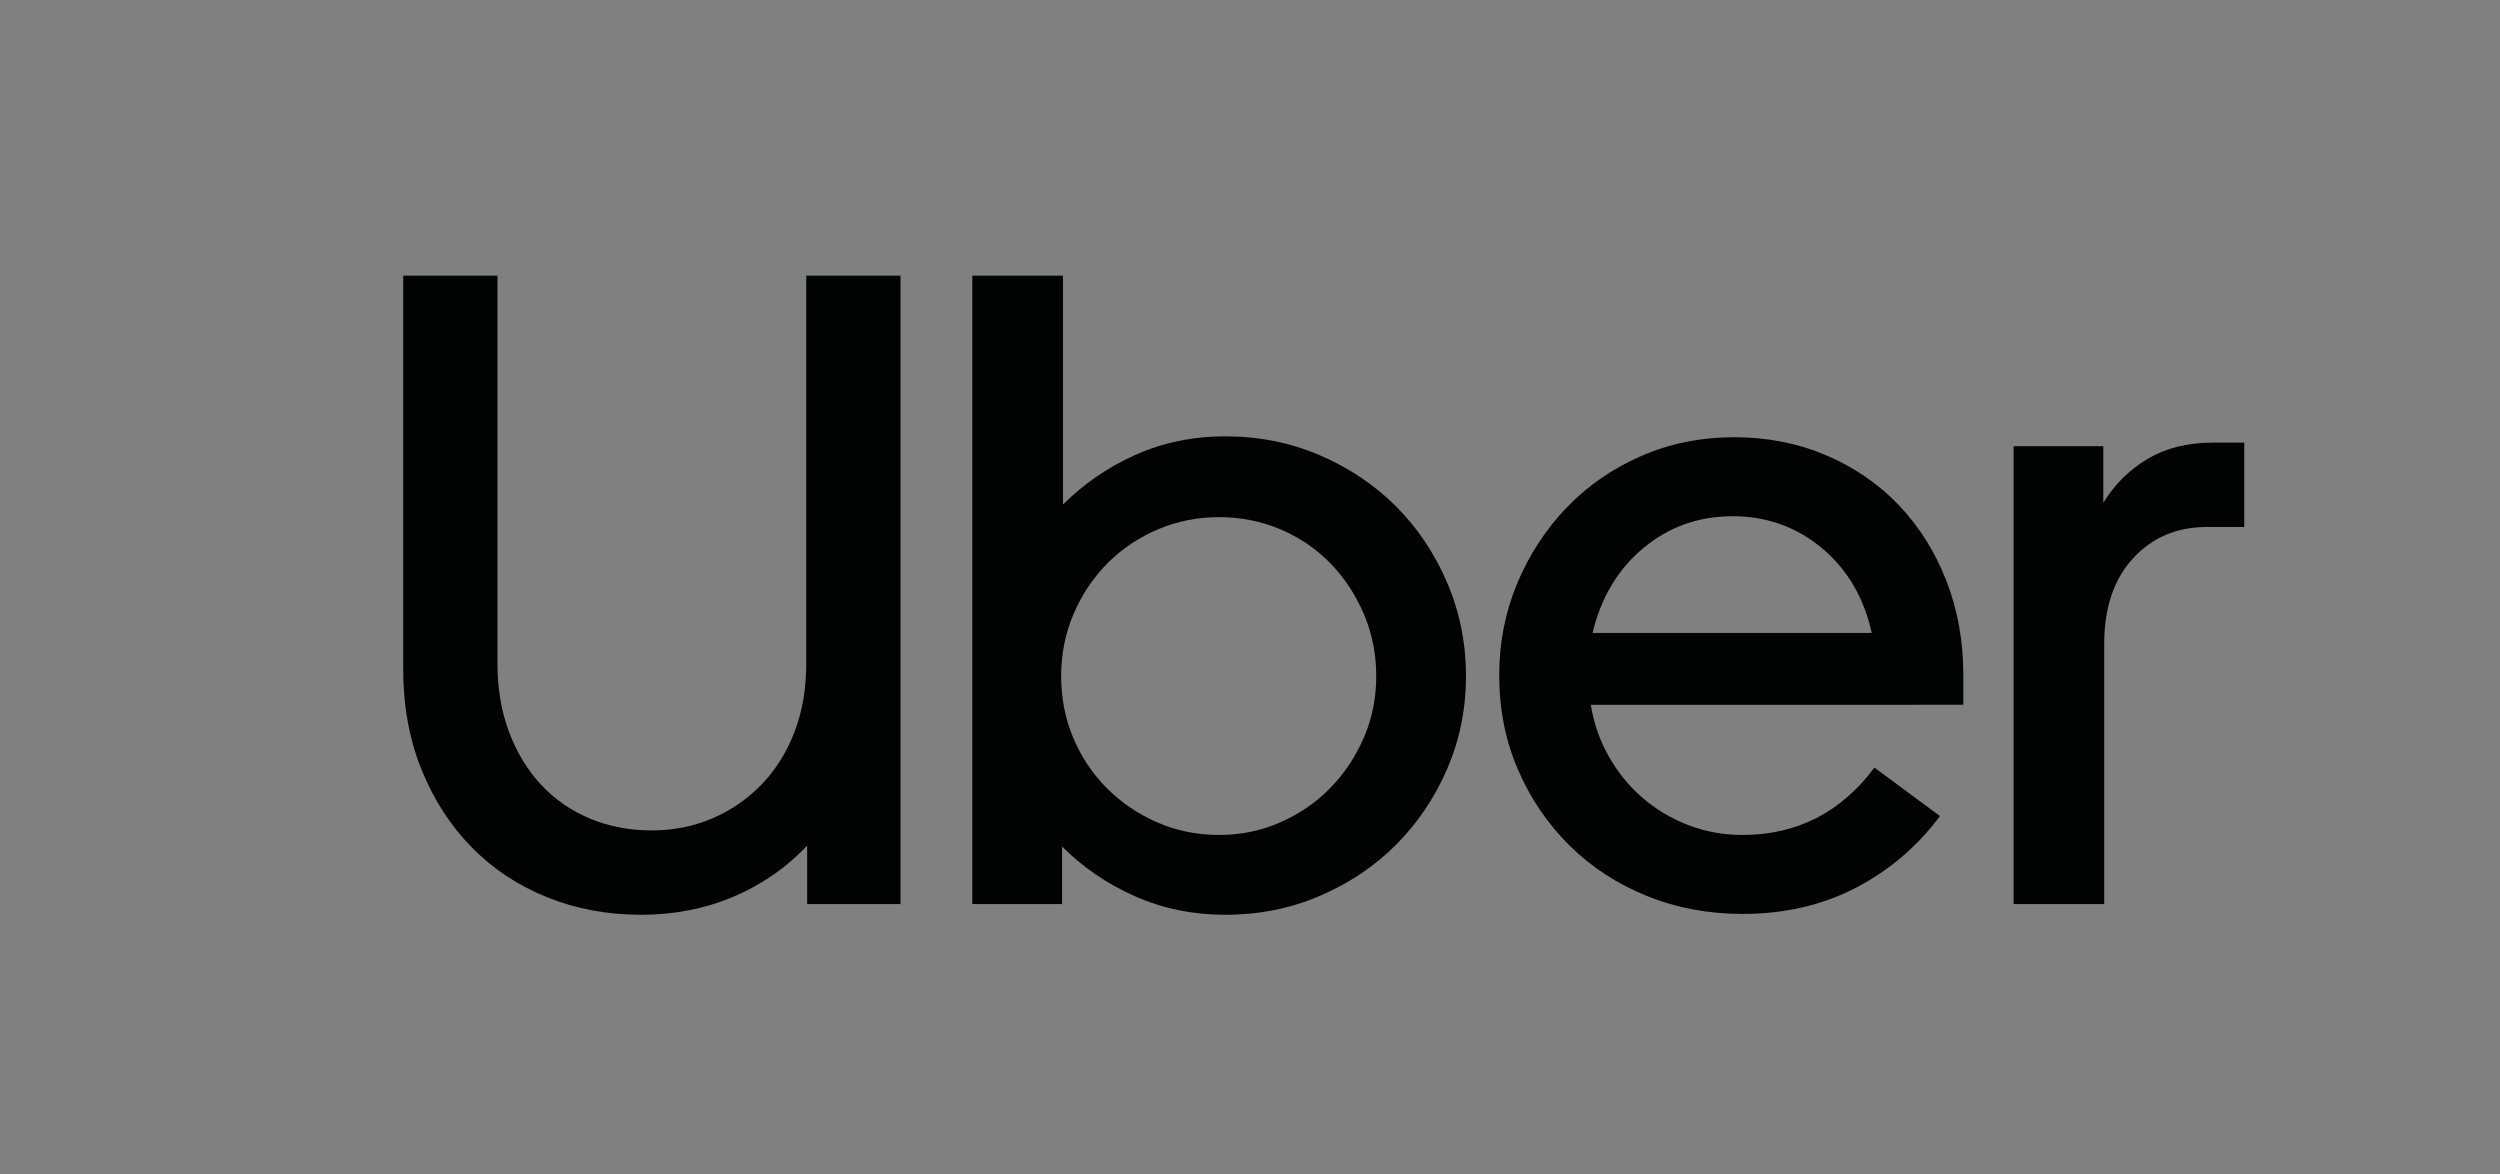 <?xml version="1.0" encoding="utf-8"?>
<!-- Generator: Adobe Illustrator 16.0.0, SVG Export Plug-In . SVG Version: 6.00 Build 0)  -->
<!DOCTYPE svg PUBLIC "-//W3C//DTD SVG 1.1//EN" "http://www.w3.org/Graphics/SVG/1.1/DTD/svg11.dtd">
<svg version="1.1" id="Layer_1" xmlns="http://www.w3.org/2000/svg" xmlns:xlink="http://www.w3.org/1999/xlink" x="0px" y="0px"
	 width="99px" height="46.502px" viewBox="0 0 99 46.502" enable-background="new 0 0 99 46.502" xml:space="preserve">
<rect x="0" y="0" width="99" height="46.502" fill="#808080" stroke="none"/>
<path fill="#706D6E" d="M254.221,14.526v-2.232h-2.773V8.822l-0.094,0.028l-2.604,0.797l-0.052,0.016v2.631h-4.11v-1.467
	c0-0.682,0.151-1.203,0.452-1.552c0.299-0.344,0.727-0.52,1.271-0.52c0.392,0,0.797,0.092,1.203,0.274l0.104,0.046V6.724
	l-0.049-0.018c-0.379-0.137-0.897-0.206-1.541-0.206c-0.807,0-1.543,0.176-2.184,0.525c-0.642,0.349-1.146,0.849-1.5,1.482
	c-0.353,0.634-0.531,1.365-0.531,2.174v1.613h-1.931v2.232h1.931v9.409h2.773v-9.409h4.111v5.98c0,2.463,1.16,3.711,3.453,3.711
	c0.375,0,0.771-0.045,1.176-0.131c0.412-0.089,0.693-0.178,0.857-0.272l0.037-0.021v-2.255l-0.113,0.075
	c-0.15,0.101-0.338,0.183-0.558,0.243c-0.223,0.062-0.405,0.093-0.549,0.093c-0.535,0-0.933-0.146-1.179-0.431
	c-0.25-0.287-0.377-0.791-0.377-1.494v-5.5L254.221,14.526L254.221,14.526z M233.691,21.949c-1.008,0-1.799-0.332-2.359-0.989
	c-0.562-0.661-0.848-1.604-0.848-2.8c0-1.234,0.285-2.2,0.848-2.873c0.561-0.668,1.346-1.007,2.337-1.007
	c0.961,0,1.728,0.324,2.274,0.963c0.551,0.643,0.83,1.602,0.83,2.851c0,1.265-0.264,2.235-0.78,2.886
	C235.477,21.623,234.702,21.949,233.691,21.949 M233.812,12.013c-1.918,0-3.443,0.562-4.531,1.672
	c-1.086,1.11-1.639,2.645-1.639,4.565c0,1.821,0.539,3.288,1.6,4.356c1.061,1.067,2.505,1.609,4.291,1.609
	c1.861,0,3.354-0.57,4.441-1.693c1.086-1.125,1.637-2.646,1.637-4.521c0-1.854-0.516-3.329-1.535-4.39
	S235.622,12.013,233.812,12.013 M223.174,12.013c-1.306,0-2.386,0.334-3.212,0.993c-0.829,0.663-1.252,1.531-1.252,2.582
	c0,0.546,0.093,1.032,0.271,1.445c0.181,0.411,0.459,0.776,0.83,1.082c0.365,0.303,0.933,0.62,1.685,0.942
	c0.631,0.26,1.103,0.479,1.401,0.65c0.293,0.171,0.498,0.341,0.615,0.507c0.114,0.163,0.172,0.388,0.172,0.661
	c0,0.78-0.586,1.162-1.791,1.162c-0.445,0-0.955-0.096-1.516-0.275c-0.554-0.183-1.078-0.447-1.552-0.787l-0.116-0.082v2.668
	l0.043,0.021c0.393,0.181,0.887,0.334,1.471,0.454c0.582,0.12,1.11,0.182,1.568,0.182c1.418,0,2.559-0.337,3.393-0.999
	c0.838-0.667,1.262-1.557,1.262-2.644c0-0.785-0.229-1.458-0.678-2c-0.449-0.539-1.226-1.033-2.309-1.471
	c-0.863-0.348-1.417-0.636-1.646-0.854c-0.219-0.214-0.33-0.514-0.33-0.896c0-0.339,0.138-0.611,0.42-0.83
	c0.285-0.221,0.684-0.333,1.181-0.333c0.462,0,0.935,0.073,1.403,0.216c0.472,0.144,0.884,0.334,1.228,0.569l0.113,0.078v-2.533
	l-0.043-0.019c-0.317-0.137-0.736-0.253-1.244-0.347C224.032,12.061,223.574,12.013,223.174,12.013 M211.484,21.949
	c-1.006,0-1.801-0.332-2.358-0.989c-0.562-0.661-0.847-1.602-0.847-2.8c0-1.234,0.285-2.2,0.847-2.873
	c0.56-0.668,1.347-1.007,2.336-1.007c0.961,0,1.726,0.324,2.274,0.963c0.552,0.643,0.83,1.602,0.83,2.851
	c0,1.265-0.264,2.235-0.78,2.886C213.27,21.623,212.496,21.949,211.484,21.949 M211.607,12.013c-1.92,0-3.444,0.562-4.531,1.672
	c-1.088,1.11-1.639,2.645-1.639,4.565c0,1.823,0.537,3.288,1.6,4.356c1.062,1.067,2.504,1.609,4.289,1.609
	c1.861,0,3.355-0.57,4.443-1.693c1.086-1.125,1.637-2.646,1.637-4.521c0-1.854-0.516-3.329-1.535-4.39
	C214.85,12.551,213.416,12.013,211.607,12.013 M201.229,14.31v-2.016h-2.738v11.641h2.738V17.98c0-1.012,0.23-1.845,0.683-2.473
	c0.446-0.622,1.044-0.936,1.772-0.936c0.244,0,0.521,0.042,0.822,0.122c0.297,0.08,0.512,0.167,0.639,0.257l0.115,0.083v-2.759
	l-0.045-0.019c-0.255-0.108-0.615-0.164-1.072-0.164c-0.688,0-1.305,0.221-1.832,0.657c-0.463,0.381-0.797,0.906-1.054,1.561
	L201.229,14.31L201.229,14.31z M193.587,12.013c-1.258,0-2.377,0.27-3.331,0.801c-0.956,0.532-1.693,1.292-2.197,2.259
	c-0.5,0.963-0.754,2.09-0.754,3.345c0,1.101,0.248,2.11,0.733,2.999c0.487,0.893,1.176,1.589,2.049,2.072
	c0.871,0.482,1.879,0.729,2.994,0.729c1.302,0,2.413-0.261,3.304-0.773l0.036-0.021v-2.51l-0.114,0.084
	c-0.404,0.294-0.854,0.528-1.341,0.696c-0.483,0.171-0.925,0.255-1.312,0.255c-1.075,0-1.938-0.336-2.564-0.998
	c-0.627-0.664-0.945-1.597-0.945-2.771c0-1.18,0.332-2.137,0.984-2.842c0.653-0.703,1.518-1.061,2.568-1.061
	c0.9,0,1.777,0.305,2.607,0.907l0.114,0.083v-2.644l-0.037-0.021c-0.312-0.175-0.737-0.319-1.269-0.428
	C194.59,12.068,194.075,12.013,193.587,12.013 M185.419,12.294h-2.739v11.641h2.739V12.294L185.419,12.294z M184.077,7.334
	c-0.45,0-0.845,0.153-1.167,0.457c-0.324,0.305-0.489,0.689-0.489,1.142c0,0.447,0.163,0.822,0.483,1.119
	c0.32,0.297,0.714,0.446,1.173,0.446c0.458,0,0.854-0.149,1.177-0.445c0.325-0.298,0.49-0.673,0.49-1.12
	c0-0.437-0.16-0.817-0.477-1.13C184.952,7.493,184.553,7.334,184.077,7.334 M177.244,11.435v12.5h2.795V7.691h-3.869l-4.916,12.066
	l-4.771-12.066h-4.026v16.246h2.627V11.433h0.09l5.038,12.501h1.982l4.959-12.5L177.244,11.435L177.244,11.435z"/>
<path fill="#F1511B" d="M140.104,15.289h-12.883V2.406h12.883V15.289z"/>
<path fill="#80CC28" d="M154.33,15.289h-12.885V2.406h12.885V15.289L154.33,15.289z"/>
<path fill="#00ADEF" d="M140.104,29.519h-12.883V16.635h12.883V29.519z"/>
<path fill="#FBBC09" d="M154.33,29.519h-12.885V16.635h12.885V29.519L154.33,29.519z"/>
<g id="Layer_2">
	<g id="Blue">
		
			<linearGradient id="SVGID_1_" gradientUnits="userSpaceOnUse" x1="334.714" y1="-953.693" x2="329.23" y2="-963.191" gradientTransform="matrix(0.939 0 0 -0.939 -35.386 -880.339)">
			<stop  offset="0" style="stop-color:#0052CC"/>
			<stop  offset="0.923" style="stop-color:#2684FF"/>
		</linearGradient>
		<path fill="url(#SVGID_1_)" d="M276.111,13.384c-0.188-0.243-0.539-0.296-0.782-0.106c-0.082,0.053-0.136,0.135-0.162,0.215
			l-4.867,9.761c-0.135,0.299-0.026,0.647,0.271,0.783c0.08,0.024,0.162,0.057,0.271,0.057h6.786c0.217,0,0.434-0.108,0.514-0.325
			C279.572,20.738,278.682,16.142,276.111,13.384z"/>
		<path fill="#2684FF" d="M279.682,4.517c-2.461,3.812-2.758,8.624-0.758,12.708l3.271,6.543c0.107,0.188,0.297,0.323,0.514,0.323
			h6.786c0.323,0,0.595-0.271,0.595-0.596c0-0.082-0.027-0.189-0.054-0.271c0,0-9.14-18.276-9.354-18.735
			c-0.137-0.271-0.459-0.379-0.729-0.244C279.816,4.328,279.734,4.409,279.682,4.517z"/>
		<path fill="#0052CC" d="M359.331,12.358c0,2.406,1.106,4.326,5.487,5.191c2.621,0.539,3.164,0.973,3.164,1.838
			c0,0.838-0.543,1.406-2.381,1.406c-2.217-0.027-4.406-0.623-6.353-1.73v3.922c1.323,0.646,3.054,1.377,6.299,1.377
			c4.568,0,6.406-2.055,6.406-5.082 M371.93,19.279c0-2.865-1.515-4.218-5.812-5.138c-2.352-0.512-2.947-1.053-2.947-1.783
			c0-0.945,0.838-1.352,2.405-1.352c1.894,0,3.76,0.567,5.519,1.378V8.6c-1.705-0.785-3.543-1.162-5.408-1.109
			c-4.246,0-6.435,1.84-6.435,4.867"/>
		<polygon fill="#0052CC" points="418.16,7.735 418.16,24.092 421.65,24.092 421.65,11.627 423.109,14.926 428.057,24.092 
			432.438,24.092 432.438,7.735 428.949,7.735 428.949,18.305 427.623,15.223 423.65,7.735 		"/>
		<rect x="392.18" y="7.735" fill="#0052CC" width="3.812" height="16.357"/>
		<path fill="#0052CC" d="M387.799,19.279c0-2.865-1.515-4.218-5.812-5.138c-2.352-0.512-2.947-1.053-2.947-1.783
			c0-0.945,0.84-1.352,2.408-1.352c1.894,0,3.757,0.567,5.516,1.378V8.6c-1.703-0.785-3.543-1.162-5.408-1.109
			c-4.242,0-6.435,1.84-6.435,4.867c0,2.406,1.108,4.326,5.489,5.191c2.621,0.539,3.16,0.973,3.16,1.838
			c0,0.838-0.539,1.406-2.377,1.406c-2.217-0.027-4.408-0.623-6.354-1.73v3.922c1.325,0.646,3.058,1.377,6.3,1.377
			C385.986,24.334,387.799,22.307,387.799,19.279"/>
		<polygon fill="#0052CC" points="329.727,7.735 329.727,24.092 337.566,24.092 338.782,20.551 333.564,20.551 333.564,7.735 		"/>
		<polygon fill="#0052CC" points="314.26,7.735 314.26,11.276 318.505,11.276 318.505,24.092 322.344,24.092 322.344,11.276 
			326.859,11.276 326.859,7.735 		"/>
		<path fill="#0052CC" d="M308.719,7.735h-5.029l-5.705,16.357h4.354l0.812-2.758c2,0.594,4.109,0.594,6.109,0l0.811,2.758h4.353
			L308.719,7.735z M306.203,18.387c-0.703,0-1.406-0.107-2.109-0.299l2.109-7.136l2.109,7.136
			C307.609,18.305,306.907,18.387,306.203,18.387z"/>
		<path fill="#0052CC" d="M351.057,7.735h-5.029l-5.703,16.357h4.354l0.811-2.758c2,0.594,4.111,0.594,6.111,0l0.811,2.758h4.354
			L351.057,7.735z M348.541,18.387c-0.702,0-1.406-0.107-2.107-0.299l2.107-7.136l2.109,7.136
			C349.949,18.305,349.244,18.387,348.541,18.387z"/>
		<path fill="#0052CC" d="M409.727,7.735h-5.029l-5.704,16.357h4.353l0.812-2.758c2.001,0.594,4.111,0.594,6.111,0l0.81,2.758h4.353
			L409.727,7.735z M407.211,18.387c-0.702,0-1.404-0.107-2.107-0.299l2.107-7.136l2.109,7.136
			C408.618,18.305,407.913,18.387,407.211,18.387z"/>
	</g>
</g>
<path fill="#0ABF53" d="M464.109,7.177h-13.088v4.164h8.526c0.53,0,0.954,0.424,0.954,0.955v7.375h-1.816
	c-0.531,0-0.955-0.422-0.955-0.953v-5.302h-3.604c-1.85,0-3.348,1.5-3.348,3.345v3.729c0,1.849,1.498,3.347,3.348,3.347h13.329
	V10.508C467.439,8.675,465.957,7.177,464.109,7.177"/>
<path fill="#0ABF53" d="M479.951,19.671h-1.817c-0.53,0-0.954-0.423-0.954-0.953V7.177h-3.604c-1.849,0-3.349,1.499-3.349,3.347
	v9.98c0,1.849,1.5,3.347,3.349,3.347h13.329V0.224h-6.953V19.671L479.951,19.671z"/>
<path fill="#0ABF53" d="M499.398,19.671h-1.817c-0.53,0-0.954-0.423-0.954-0.953V7.177h-6.953v13.327c0,1.849,1.5,3.347,3.348,3.347
	h6.377v2.09h-9.481v4.861h13.086c1.849,0,3.349-1.499,3.349-3.347V7.177h-6.953V19.671L499.398,19.671z"/>
<path fill="#0ABF53" d="M522.436,7.177h-13.328v13.327c0,1.849,1.498,3.347,3.346,3.347h13.087v-4.165h-8.526
	c-0.529,0-0.955-0.425-0.955-0.954v-7.375h1.817c0.531,0,0.956,0.424,0.956,0.955v5.301h3.604c1.848,0,3.347-1.5,3.347-3.346v-3.725
	C525.782,8.675,524.284,7.177,522.436,7.177"/>
<path fill="#0ABF53" d="M541.883,7.177h-13.328v16.674h6.952V11.356h1.817c0.531,0,0.955,0.424,0.955,0.955v11.54h6.953V10.522
	C545.232,8.675,543.73,7.177,541.883,7.177"/>
<path fill="#00A1E4" d="M792.315-8.178h1.746c0.017,0.587,0.017,1.175,0.017,1.779h1.747c0,0.588,0,1.16-0.016,1.747
	c-0.572,0-1.16,0-1.731,0v1.716c-0.572,0.031-1.144,0.031-1.731,0.031c0-0.588,0-1.16,0-1.747c-0.589,0-1.176,0-1.748,0
	c-0.015-0.572-0.015-1.159-0.015-1.747h1.763C792.332-6.988,792.396-7.591,792.315-8.178L792.315-8.178z M782.215-3.271
	c1.763-0.429,3.685,1.032,3.652,2.858c0.128,1.604-1.255,3.098-2.858,3.13c-1.43,0.127-2.828-0.921-3.113-2.32
	C779.452-1.19,780.61-2.968,782.215-3.271z M789.204-3.271c1.763-0.413,3.684,1.049,3.636,2.875c0.146,1.636-1.35,3.16-2.985,3.13
	c-1.445,0.062-2.795-1.065-3.018-2.494C786.521-1.318,787.646-2.985,789.204-3.271L789.204-3.271z M796.19-3.271
	c1.697-0.397,3.559,0.954,3.621,2.716c0.144,1.192-0.539,2.398-1.604,2.938c-1.11,0.604-2.588,0.381-3.509-0.491
	c-1.018-0.954-1.239-2.638-0.461-3.812C794.666-2.604,795.381-3.111,796.19-3.271z M803.194-3.271
	c1.525-0.35,3.178,0.699,3.527,2.223c0.301,1.175-0.158,2.494-1.145,3.208c-0.922,0.683-2.239,0.778-3.239,0.206
	c-1.097-0.571-1.748-1.857-1.558-3.065C800.924-1.953,801.94-3.048,803.194-3.271L803.194-3.271z M782.786,7.132
	c-0.049-1.208-0.031-2.43-0.016-3.638c6.987,0.017,13.959,0,20.949,0.017v3.622C796.747,7.117,789.759,7.101,782.786,7.132
	L782.786,7.132z M765.556,10.214h5.287v5.065c1.747-1.667,3.463-3.383,5.209-5.065h5.336c-2.047,2.081-4.158,4.113-6.193,6.209
	c2.558,2.476,5.035,5.065,7.623,7.514c0.018-4.575,0-9.15,0.018-13.723h5.415v10.418c2.875-0.018,5.75,0.017,8.64-0.018
	c0.032,1.178,0,2.352,0.018,3.527c-7.004,0-13.993,0-20.996,0c-1.65-1.685-3.335-3.336-5.003-5.003
	c-0.031,1.667,0,3.337-0.017,5.003c-1.779-0.018-3.56,0-5.336-0.018V10.214L765.556,10.214z M798.367,10.214
	c2.905-0.016,5.813,0.015,8.702-0.016c0.922,2.492,1.716,5.017,2.59,7.542c0.08-0.109,0.175-0.205,0.207-0.332
	c0.826-2.399,1.667-4.782,2.51-7.18h8.751v13.929c-1.778,0.017-3.573,0.017-5.369,0.017c0-3.209,0.017-6.416-0.017-9.625
	c-0.254,0.143-0.27,0.461-0.381,0.701c-1.031,2.985-2.098,5.938-3.146,8.925c-1.683,0-3.367,0.018-5.033-0.017
	c-1.05-3.05-2.146-6.067-3.209-9.116c-0.031-0.175-0.127-0.302-0.285-0.382v9.498c-1.778,0-3.572,0-5.353,0
	C798.367,19.488,798.367,14.851,798.367,10.214L798.367,10.214z"/>
<path fill="#C91919" d="M739.53,3.869c-0.057,0.173-0.098,4.007-0.086,8.508c0,7.698,0.011,8.216,0.203,8.776
	c0.431,1.294,1.021,1.991,2.143,2.541l0.637,0.315l3.211,0.029l3.197,0.044v-3.574h-2.197c-2.102,0-2.197-0.013-2.554-0.246
	c-0.646-0.432-0.635-0.367-0.603-5.084l0.021-4.308l2.423-0.055l2.423-0.052l0.033-1.712c0.01-0.97-0.021-1.766-0.076-1.821
	c-0.055-0.053-1.064-0.096-2.35-0.086c-1.796,0.023-2.281-0.01-2.379-0.129c-0.074-0.086-0.129-0.711-0.15-1.593l-0.033-1.442
	l-1.851-0.033c-1.647-0.021-1.853-0.044-1.885-0.216C739.627,3.6,739.583,3.643,739.53,3.869L739.53,3.869z M680.396,7.165
	c-4.932,0.086-5.275,0.129-6.721,0.872c-1.463,0.753-2.357,2.143-2.875,4.448c-0.268,1.228-0.268,5.117,0,6.355
	c0.496,2.261,1.443,3.726,2.875,4.422c1.583,0.776,1.25,0.746,6.667,0.746h4.899v-3.446l-4.038-0.065
	c-2.252-0.031-4.212-0.106-4.427-0.17c-0.916-0.271-1.52-0.861-1.873-1.885c-0.238-0.701-0.217-0.81,0.215-0.884
	c0.206-0.044,2.251-0.064,4.535-0.054c2.283,0,4.178-0.021,4.209-0.055c0.098-0.098,0.109-3.101,0.012-3.381l-0.086-0.236h-4.471
	c-5.018,0-4.727,0.054-4.469-0.786c0.237-0.754,0.656-1.368,1.109-1.659c0.818-0.517,1.305-0.572,5.275-0.572
	c2.025,0,3.738-0.042,3.803-0.086s0.119-0.71,0.139-1.701c0.022-1.39,0-1.659-0.15-1.81c-0.096-0.097-0.205-0.162-0.248-0.151
	C684.734,7.078,682.768,7.122,680.396,7.165L680.396,7.165z M687.268,7.261c0.045,0.151,2.649,3.661,2.951,3.963
	c0.075,0.075,0.141,0.173,0.141,0.215c0,0.043,0.172,0.27,0.375,0.507c0.217,0.238,0.519,0.625,0.68,0.862
	c0.161,0.237,0.376,0.527,0.475,0.646c0.592,0.722,1.485,1.949,1.485,2.058c0,0.107-2.37,3.316-2.573,3.487
	c-0.031,0.033-0.203,0.249-0.365,0.496c-0.162,0.238-0.377,0.528-0.485,0.647c-0.099,0.107-0.312,0.397-0.474,0.635
	c-0.162,0.236-0.465,0.627-0.68,0.863c-0.205,0.236-0.377,0.462-0.377,0.506c0,0.041-0.064,0.139-0.139,0.214
	c-0.312,0.323-1.152,1.477-1.152,1.583c0,0.088,0.721,0.121,2.26,0.121h2.262l0.432-0.562c0.236-0.312,0.475-0.624,0.516-0.679
	c0.043-0.062,0.604-0.786,1.229-1.615c1.378-1.83,1.485-1.961,1.733-2.219c0.183-0.203,0.506-0.279,0.506-0.109
	c0,0.044,0.141,0.262,0.324,0.454c0.172,0.203,0.321,0.398,0.321,0.44c0,0.043,0.065,0.141,0.142,0.216
	c0.074,0.075,0.765,0.959,1.519,1.97c0.766,1.013,1.465,1.896,1.55,1.961c0.228,0.185,4.761,0.205,4.761,0.021
	c0-0.105-0.84-1.263-1.15-1.583c-0.076-0.075-0.143-0.173-0.143-0.214c0-0.044-0.149-0.25-0.322-0.454
	c-0.432-0.509-0.237-0.259-2.53-3.284c-1.119-1.487-2.078-2.704-2.122-2.725c-0.043-0.022-0.086-0.119-0.086-0.216
	c0-0.161,3.564-4.964,4.168-5.621c0.141-0.15,0.247-0.301,0.247-0.345c0-0.032,0.065-0.14,0.14-0.215
	c0.387-0.398,1.487-1.938,1.455-2.036c-0.031-0.086-0.766-0.118-2.23-0.118c-2.586,0-2.055-0.292-3.994,2.282
	c-1.962,2.617-2.144,2.833-2.337,2.67c-0.088-0.063-0.895-1.099-1.789-2.283c-0.896-1.195-1.725-2.272-1.854-2.402
	c-0.203-0.225-0.301-0.237-2.562-0.268C687.525,7.1,687.227,7.122,687.268,7.261L687.268,7.261z M706.824,7.219
	c-0.056,0.075-0.087,0.872-0.075,1.831l0.032,1.712l4.254,0.052c4.403,0.066,4.642,0.086,5.286,0.551
	c0.637,0.452,1.111,2.056,0.723,2.444c-0.098,0.097-0.979,0.129-3.296,0.129c-3.197,0-4.308,0.086-5.188,0.41
	c-1.596,0.57-2.543,1.842-2.802,3.759c-0.271,1.948,0.216,3.683,1.292,4.705c0.473,0.441,0.701,0.593,1.562,0.991
	c0.398,0.193,0.851,0.206,6.439,0.261c3.305,0.029,6.04,0.029,6.062,0.01c0.021-0.021,0.044-2.777,0.044-6.117
	c0-6.676,0-6.72-0.679-8.087c-0.775-1.562-2.196-2.38-4.545-2.606C714.233,7.1,706.952,7.066,706.824,7.219z M717.119,19.053v1.509
	l-3.155,0.031c-3.51,0.033-3.727-0.012-4.124-0.667c-0.271-0.441-0.271-1.304,0-1.744c0.397-0.657,0.581-0.689,4.103-0.657
	l3.178,0.021L717.119,19.053L717.119,19.053z M729.29,7.272c-1.928,0.237-3.264,0.958-4.244,2.303
	c-0.947,1.293-1.312,2.822-1.389,5.708c-0.076,3.476,0.525,5.675,1.969,7.119c0.625,0.635,1.143,0.947,2.262,1.378
	c0.496,0.183,0.916,0.205,4.825,0.246l4.274,0.043v-3.562h-3.123c-3.252,0-3.92-0.076-4.598-0.496
	c-1.131-0.722-1.584-1.949-1.572-4.351c0.011-2.036,0.27-3.059,0.99-3.866c0.775-0.861,1.348-0.981,5.021-0.981
	c1.658,0,3.079-0.042,3.154-0.096c0.117-0.065,0.141-0.442,0.129-1.637c-0.022-0.852-0.055-1.638-0.074-1.745
	c-0.044-0.173-0.291-0.184-3.458-0.173C731.582,7.175,729.709,7.219,729.29,7.272L729.29,7.272z M652.053,10.567
	c-0.107,0.032-0.139,0.507-0.139,1.819v1.766l7.162,0.011c3.941,0.012,7.227,0.022,7.302,0.032c0.097,0.012,0.129-0.421,0.129-1.82
	v-1.831l-7.161-0.022C655.402,10.514,652.118,10.535,652.053,10.567z M651.914,19.053v1.778h14.646v-3.556h-14.646V19.053z"/>
<g id="Favicon_x2F_240">
	<g id="Logo">
		<g id="DAZN_x5F_Logo_x28_black_x29__x5F_2.0.WIP">
			<g id="Clip-2">
			</g>
			<path id="Fill-1" fill="#0C161D" d="M859.104,16.46h-0.84c-0.217,0-0.361,0.033-0.434,0.093c-0.073,0.065-0.105,0.19-0.105,0.38
				v4.721l-2.476-4.733c-0.099-0.204-0.196-0.328-0.295-0.381c-0.099-0.052-0.263-0.079-0.505-0.079h-0.776
				c-0.217,0-0.36,0.033-0.433,0.093c-0.072,0.065-0.105,0.19-0.105,0.38v7.963c0,0.19,0.033,0.321,0.1,0.381
				c0.064,0.06,0.211,0.093,0.428,0.093h0.854c0.217,0,0.36-0.033,0.434-0.093c0.072-0.064,0.104-0.189,0.104-0.381v-4.732
				l2.477,4.746c0.098,0.204,0.195,0.328,0.295,0.381c0.099,0.053,0.264,0.079,0.506,0.079h0.773c0.217,0,0.361-0.033,0.435-0.093
				c0.071-0.064,0.104-0.189,0.104-0.381v-7.963c0-0.189-0.033-0.32-0.104-0.38C859.467,16.494,859.319,16.46,859.104,16.46z
				 M847.858,9.659c0,0.342-0.021,0.63-0.065,0.86c-0.046,0.23-0.118,0.413-0.224,0.558s-0.243,0.243-0.414,0.301
				c-0.17,0.06-0.381,0.086-0.631,0.086h-1.023v-5.41h1.023c0.475,0,0.814,0.138,1.024,0.42c0.21,0.283,0.315,0.743,0.315,1.386
				v1.798L847.858,9.659L847.858,9.659z M849.649,6.042c-0.295-0.591-0.688-1.031-1.193-1.313c-0.506-0.283-1.143-0.427-1.91-0.427
				h-2.566c-0.217,0-0.361,0.033-0.435,0.092c-0.071,0.066-0.104,0.19-0.104,0.38v7.963c0,0.19,0.033,0.321,0.104,0.38
				c0.072,0.059,0.218,0.092,0.435,0.092h2.875c1.358,0,2.291-0.578,2.791-1.739c0.117-0.269,0.196-0.539,0.242-0.808
				c0.045-0.269,0.064-0.617,0.064-1.03V7.946c0-0.473-0.02-0.853-0.064-1.129C849.849,6.548,849.769,6.285,849.649,6.042z
				 M863.845,15.555l2.074,2.087v11.574h-28.748l0.014-11.605l2.062-2.062c0.188-0.189,0.295-0.446,0.295-0.715
				c0-0.27-0.104-0.525-0.295-0.716l-2.075-2.087V0.456h28.748l-0.014,11.606l-2.062,2.061c-0.189,0.19-0.295,0.446-0.295,0.715
				S863.653,15.364,863.845,15.555z M865.99,14.839l1.95-1.936V-1.573h-32.799l-0.013,14.45l1.962,1.962l-1.949,1.937v14.476h32.805
				l0.014-14.449L865.99,14.839z M855.401,9.738l0.996-3.367l1.024,3.367H855.401z M860.392,12.679l-2.627-7.95
				c-0.06-0.177-0.125-0.289-0.197-0.342c-0.07-0.052-0.196-0.079-0.359-0.079h-1.451c-0.165,0-0.289,0.026-0.367,0.085
				s-0.145,0.17-0.197,0.341l-2.651,7.951c-0.033,0.04-0.054,0.125-0.054,0.25c0,0.19,0.119,0.289,0.35,0.289h1.089
				c0.099,0,0.185-0.007,0.243-0.013c0.066-0.006,0.111-0.026,0.15-0.065c0.039-0.033,0.072-0.086,0.1-0.151
				c0.025-0.066,0.059-0.158,0.092-0.263l0.414-1.391h2.993l0.427,1.365c0.032,0.119,0.065,0.21,0.1,0.276
				c0.031,0.065,0.07,0.118,0.111,0.157c0.039,0.039,0.092,0.059,0.15,0.072c0.059,0.006,0.13,0.013,0.223,0.013h1.162
				c0.236,0,0.348-0.099,0.348-0.289c0-0.059,0-0.099-0.006-0.118C860.431,12.791,860.416,12.745,860.392,12.679z M849.46,23.518
				h-3.466l3.688-5.206c0.061-0.085,0.1-0.15,0.111-0.203c0.02-0.053,0.025-0.104,0.025-0.178v-1.004
				c0-0.19-0.032-0.322-0.104-0.381c-0.071-0.059-0.217-0.092-0.435-0.092h-5.329c-0.19,0-0.313,0.033-0.374,0.104
				c-0.059,0.073-0.086,0.217-0.086,0.447v0.748c0,0.224,0.027,0.374,0.086,0.446c0.061,0.072,0.184,0.105,0.374,0.105h3.288
				l-3.643,5.206c-0.093,0.118-0.139,0.236-0.139,0.349v1.022c0,0.19,0.031,0.322,0.104,0.382c0.073,0.06,0.217,0.092,0.435,0.092
				h5.455c0.19,0,0.315-0.032,0.375-0.104s0.085-0.217,0.085-0.447v-0.747c0-0.224-0.032-0.374-0.085-0.446
				C849.774,23.558,849.649,23.518,849.46,23.518z"/>
		</g>
	</g>
</g>
<g>
	<path fill="#0F0D0E" d="M576.484,11.36H569.7c-0.175,0-0.316,0.142-0.316,0.317v3.316c0,0.176,0.144,0.319,0.316,0.319h2.647v4.119
		c0,0-0.594,0.204-2.238,0.204c-1.938,0-4.646-0.71-4.646-6.665c0-5.955,2.819-6.739,5.466-6.739c2.293,0,3.28,0.403,3.907,0.598
		c0.197,0.06,0.382-0.137,0.382-0.311l0.756-3.205c0-0.083-0.026-0.181-0.121-0.248c-0.254-0.182-1.811-1.054-5.742-1.054
		c-4.53,0-9.178,1.928-9.178,11.192c0,9.263,5.32,10.646,9.803,10.646c3.713,0,5.963-1.588,5.963-1.588
		c0.092-0.05,0.104-0.18,0.104-0.239V11.676C576.803,11.502,576.659,11.36,576.484,11.36z"/>
	<path fill="#0F0D0E" d="M611.452,3.125c0-0.176-0.142-0.319-0.315-0.319h-3.82c-0.174,0-0.316,0.143-0.316,0.319v7.383h-5.954
		V3.125c0-0.176-0.142-0.319-0.315-0.319h-3.82c-0.174,0-0.316,0.143-0.316,0.319v19.991c0,0.175,0.143,0.32,0.316,0.32h3.82
		c0.174,0,0.315-0.146,0.315-0.32v-8.55H607l-0.009,8.55c0,0.175,0.142,0.32,0.315,0.32h3.83c0.176,0,0.315-0.146,0.316-0.32
		L611.452,3.125L611.452,3.125z"/>
	<g>
		<g>
			<ellipse fill="#0F0D0E" cx="581.23" cy="5.749" rx="2.463" ry="2.487"/>
			<path fill="#0F0D0E" d="M583.42,18.898c0-0.512,0-9.229,0-9.229c0-0.176-0.141-0.318-0.314-0.318h-3.81
				c-0.175,0-0.33,0.179-0.33,0.355c0,0,0,11.104,0,13.221c0,0.386,0.241,0.506,0.554,0.506c0,0,1.627,0,3.432,0
				c0.377,0,0.469-0.188,0.469-0.512C583.42,22.214,583.42,19.437,583.42,18.898z"/>
		</g>
	</g>
	<path fill="#0F0D0E" d="M625.971,9.382h-3.791c-0.174,0-0.314,0.143-0.314,0.319v9.803c0,0-0.965,0.702-2.331,0.702
		c-1.367,0-1.729-0.619-1.729-1.958c0-1.34,0-8.548,0-8.548c0-0.176-0.14-0.319-0.313-0.319h-3.849
		c-0.174,0-0.316,0.143-0.316,0.319c0,0,0,5.22,0,9.196c0,3.975,2.215,4.948,5.265,4.948c2.499,0,4.517-1.383,4.517-1.383
		s0.096,0.729,0.139,0.814c0.043,0.087,0.156,0.172,0.279,0.172l2.447-0.009c0.172,0,0.314-0.143,0.314-0.321L626.286,9.7
		C626.287,9.525,626.145,9.382,625.971,9.382z"/>
	<path fill="#0F0D0E" d="M636.333,8.934c-2.153,0-3.619,0.96-3.619,0.96V3.125c0-0.176-0.142-0.319-0.315-0.319h-3.83
		c-0.174,0-0.315,0.143-0.315,0.319v19.991c0,0.175,0.142,0.32,0.315,0.32c0,0,2.658,0,2.66,0c0.119,0,0.209-0.061,0.275-0.171
		c0.064-0.108,0.161-0.921,0.161-0.921s1.567,1.482,4.534,1.482c3.48,0,5.479-1.764,5.479-7.927
		C641.678,9.738,638.488,8.934,636.333,8.934z M634.837,20.195c-1.313-0.038-2.206-0.634-2.206-0.634v-6.333
		c0,0,0.881-0.539,1.958-0.636c1.365-0.122,2.681,0.291,2.681,3.546C637.27,19.572,636.676,20.252,634.837,20.195z"/>
	<path fill="#0F0D0E" d="M594.4,9.351h-2.866c0,0-0.005-3.785-0.005-3.786c0-0.144-0.073-0.215-0.238-0.215h-3.904
		c-0.152,0-0.234,0.067-0.234,0.213v3.912c0,0-1.957,0.473-2.088,0.512c-0.133,0.038-0.229,0.159-0.229,0.304v2.458
		c0,0.177,0.141,0.32,0.316,0.32h2.002c0,0,0,2.571,0,5.913c0,4.395,3.082,4.826,5.16,4.826c0.949,0,2.086-0.308,2.275-0.374
		c0.111-0.045,0.178-0.161,0.178-0.287l0.004-2.704c0-0.179-0.149-0.321-0.316-0.321s-0.596,0.067-1.036,0.067
		c-1.407,0-1.884-0.656-1.884-1.502s0-5.621,0-5.621h2.865c0.176,0,0.316-0.142,0.316-0.318v-3.08
		C594.717,9.492,594.575,9.351,594.4,9.351z"/>
</g>
<path id="e" fill="#E53238" d="M897.429,6.875c-5.281,0-9.684,2.241-9.684,9c0,5.356,2.96,8.729,9.818,8.729
	c8.074,0,8.592-5.318,8.592-5.318h-3.911c0,0-0.839,2.864-4.918,2.864c-3.323,0-5.712-2.245-5.712-5.391h14.951v-1.975
	C906.565,11.673,904.589,6.875,897.429,6.875z M897.292,9.399c3.162,0,5.318,1.938,5.318,4.841H891.7
	C891.7,11.157,894.515,9.399,897.292,9.399z"/>
<path id="b" fill="#0064D2" d="M906.562,0.33v20.88c0,1.186-0.084,2.85-0.084,2.85h3.73c0,0,0.134-1.194,0.134-2.288
	c0,0,1.845,2.884,6.857,2.884c5.276,0,8.864-3.665,8.864-8.915c0-4.885-3.295-8.813-8.855-8.813c-5.21,0-6.827,2.812-6.827,2.812
	V0.33H906.562z M916.245,9.51c3.584,0,5.863,2.661,5.863,6.23c0,3.828-2.633,6.333-5.838,6.333c-3.826,0-5.89-2.987-5.89-6.299
	C910.382,12.688,912.231,9.51,916.245,9.51z"/>
<path id="a" fill="#F5AF02" d="M935.337,6.875c-7.945,0-8.455,4.351-8.455,5.046h3.955c0,0,0.207-2.541,4.227-2.541
	c2.613,0,4.64,1.196,4.64,3.495v0.818h-4.64c-6.153,0-9.408,1.8-9.408,5.455c0,3.597,3.007,5.554,7.07,5.554
	c5.537,0,7.321-3.061,7.321-3.061c0,1.217,0.095,2.417,0.095,2.417h3.516c0,0-0.139-1.487-0.139-2.438V13.4
	C943.519,8.01,939.172,6.875,935.337,6.875L935.337,6.875z M939.702,16.15v1.09c0,1.423-0.879,4.961-6.049,4.961
	c-2.83,0-4.043-1.412-4.043-3.052C929.61,16.168,933.696,16.15,939.702,16.15L939.702,16.15z"/>
<path id="y" fill="#86B817" d="M941.39,7.558h4.449l6.387,12.792l6.369-12.792h4.031l-11.604,22.775h-4.229l3.35-6.35L941.39,7.558z
	"/>
<g>
	<path fill="#003671" d="M971.937,7.876c0.668,0,1.137,0.14,1.424,0.431c0.324,0.325,0.471,0.86,0.471,1.735v10.941
		c0,1.515-0.318,2.188-2.189,2.188h-0.258v0.671h8.418v-0.668l-0.254-0.003c-1.857-0.021-2.168-0.693-2.168-2.188V10.042
		c0-0.872,0.145-1.406,0.467-1.73c0.293-0.292,0.766-0.435,1.451-0.435h0.504V7.195h-8.418v0.681H971.937L971.937,7.876z"/>
	<path fill="#003671" d="M998.856,18.264c0,0-0.146-0.684-0.168-1.065v-4.996c-0.031-2.915,0.365-4.366-2.184-4.354V7.192h5.861
		v0.655c-2.625-0.011-2.295,1.44-2.311,4.354V23.87l-0.834-0.01l-12.654-13.245c0,0,0.145,0.683,0.164,1.065v8.183
		c-0.072,2.986,0.299,3.347,2.221,3.311v0.683h-6.107v-0.683c1.924,0.001,2.305-0.253,2.303-3.554v0.199v-8.065l-0.018-1.28
		c0.07-1.657-0.539-2.618-2.408-2.601V7.217h5.625L998.856,18.264L998.856,18.264z"/>
	<path fill="#003671" d="M1020.071,6.874h-0.645l-0.031,0.221c-0.045,0.33-0.176,0.884-0.551,0.884
		c-0.105,0-0.375-0.051-0.674-0.188c-1.309-0.567-3.008-0.917-4.432-0.917c-2.777,0-5.299,0.995-7.1,2.803
		c-1.65,1.661-2.555,3.922-2.543,6.363c0.012,2.34,0.932,4.266,2.812,5.887c1.896,1.623,4.023,2.314,7.111,2.314
		c2.572,0,4.045-0.369,6.307-1.584l0.396-0.215v-4.365c0-1.86,0.227-2.149,1.742-2.211l0.246-0.01v-0.647h-7.396v0.647l0.244,0.01
		c1.688,0.066,2.004,0.368,2.004,1.907v4.046c-1.248,0.824-2.158,1.139-3.305,1.139c-1.697,0-3.207-0.655-4.367-1.812
		c-1.357-1.359-2.02-3.34-2.02-5.576c0-2.41,0.641-4.465,1.963-5.786c1.053-1.051,2.449-1.636,4.045-1.636
		c1.422,0,3.076,0.612,4.211,1.511c0.924,0.756,1.4,1.486,1.762,2.693l0.055,0.182h0.633L1020.071,6.874L1020.071,6.874z"/>
	<path fill="#FFFFFF" d="M1052.468,23.8c0.412-0.062,0.85-0.053,1.176-0.354c1.389,0.215,2.799-0.129,3.891-0.897
		c0.576-0.463,1.094-1,1.512-1.59c0.369-0.517,0.662-1.001,0.852-1.581c0.139-0.356,0.252-0.73,0.336-1.111
		c0.396-1.805,0.188-3.82-0.4-5.535c-0.105-0.318-0.229-0.626-0.361-0.921c-0.734-1.514-1.73-3.147-3.266-4.105
		c-0.863-0.538-1.662-1.373-2.148-2.236c-0.266-0.239-0.521-0.557-0.863-0.613c0.094,0.155,0.197,0.306,0.225,0.488l-0.021,0.026
		c-0.367,0.009-0.652-0.182-0.9-0.416l0.275-0.25c-0.104-0.053-0.225-0.073-0.34-0.1c-1.051-0.12-1.916,0.365-2.844,0.599
		l-0.018,0.052c0.572,0.254,0.691,0.885,1.025,1.312c0.082-0.099,0.221-0.027,0.338-0.037c0.166,0.01,0.322,0.129,0.484,0.088
		c0.004-0.14-0.074-0.25-0.102-0.374c0.102-0.046,0.217-0.005,0.328,0c0.301,0.176,0.783-0.031,0.973,0.374
		c-0.342,0.021-0.666,0.094-0.986,0.172c0.02,0.129,0.148,0.234,0.141,0.363c-0.275-0.113-0.568-0.187-0.873-0.222l-0.016,0.046
		c0.389,0.458,0.926,0.728,1.471,0.889c0.785,0.181,1.479-0.193,2.236-0.062c1.863,0.853,3.453,2.804,4.145,4.656
		c0.035,0.089,0.068,0.18,0.1,0.271c0.582,1.693,0.689,3.771,0.107,5.535c-0.307,0.735-0.648,1.425-1.193,2.023
		c-0.207,0.253-0.434,0.478-0.682,0.669c-0.781,0.609-1.744,0.878-2.736,0.604c-0.061-0.042-0.188-0.053-0.166-0.162
		c0.033-0.145,0.064-0.292,0.096-0.442c0.164-0.846,0.24-1.733,0.193-2.623c-0.002-0.037-0.002-0.076-0.004-0.115
		c-0.053-1.29-0.311-2.45-0.783-3.568c-0.303-0.641-0.666-1.34-1.121-1.966c-0.543-0.747-1.217-1.394-2.084-1.716
		c-0.529-0.14-1.186-0.167-1.586,0.274c-0.285,0.251-0.406,0.589-0.363,0.958c-0.447,0.283-0.949,0.437-1.5,0.482
		c-0.135,0.011-0.27,0.061-0.41,0.059c-0.133,0.006-0.26,0.001-0.389-0.016c-0.658-0.081-1.32-0.437-1.83-0.843
		c-0.01-0.27-0.025-0.523-0.035-0.811c-0.291-0.15-0.531-0.438-0.551-0.774l0.023-0.026c0.168,0.052,0.312,0.135,0.463,0.223
		c-0.066-0.405-0.146-0.805-0.348-1.161c-0.188-0.078-0.377-0.14-0.551-0.233c-0.203-0.135-0.334-0.38-0.363-0.604
		c0.18,0.177,0.496,0.115,0.637,0.301c-0.242-0.722-0.248-1.548-0.648-2.21c-0.203-0.488-0.734-0.712-1.1-1.069
		c-0.141-0.173-0.195-0.412-0.451-0.438c-0.207-0.053-0.223-0.286-0.262-0.438c0.133,0.016,0.24,0.104,0.35,0.124
		c-0.301-0.797-0.566-1.688-1.383-2.197l-0.141,0.088c-0.316,0.048-0.656,0.068-0.973,0.079c0.141-0.207,0.391-0.296,0.586-0.391
		c-0.229-0.172-0.416-0.212-0.701-0.26c-0.166,0.167-0.467,0.25-0.682,0.298l-0.025-0.023c-0.006-0.188-0.049-0.416,0.232-0.463
		c-0.271-0.129-0.721-0.077-0.996,0c-0.076,0.204-0.299,0.385-0.283,0.625c-0.16,0.166-0.275,0.39-0.441,0.51
		c-0.006-0.401,0.166-0.77,0.238-1.108c-0.234,0.088-0.473,0.213-0.703,0.322c-0.369-0.212-0.758-0.426-1.15-0.586
		c-0.037-0.017-0.115-0.031-0.1,0.036c0.338,0.245,0.205,0.703,0.242,1.05l-0.213-0.177c-0.105-0.265-0.406-0.458-0.455-0.748
		c-0.355,0.067-0.584,0.161-0.91,0.301l-0.043,0.027c0.242,0,0.453,0.19,0.57,0.384c-0.367,0.02-0.695-0.125-1.061-0.162
		c-0.035-0.035-0.066-0.078-0.125-0.073c-0.184,0.068-0.338,0.198-0.5,0.323c-0.355,0.354-0.723,0.745-0.893,1.213
		c0.119,0.02,0.27,0.015,0.355,0.087c-0.197,0.12-0.367,0.323-0.561,0.436c-0.068,0.271-0.059,0.58-0.072,0.875
		c-0.152,0.23-0.354,0.431-0.453,0.688c-0.322,1.043-0.404,2.205-0.357,3.39c-0.105,0.1-0.24,0.162-0.34,0.241l0.012,1.061h0.023
		c0.049-0.224,0.312-0.347,0.475-0.499h0.051c-0.025,0.24-0.057,0.479-0.061,0.722l-0.303,0.25c-0.301,0.265-0.047,0.666-0.072,1
		c0.021,0.087,0.037,0.217,0.098,0.238c0.039-0.13,0.152-0.222,0.225-0.338c0.133-0.03,0.244-0.136,0.365-0.15
		c-0.066,0.26-0.156,0.515-0.262,0.764c-0.049,0.032-0.107,0.077-0.158,0.129c-0.055,0.058-0.096,0.122-0.105,0.194
		c0.232,1.23,0.602,2.448,1.021,3.608c-0.285,0.484-0.447,1.054-0.686,1.553c-0.033,0.07-0.064,0.143-0.094,0.215
		c-0.238,0.604-0.311,1.28-0.607,1.861c-0.121-0.083-0.252-0.146-0.385-0.204c-0.562-0.186-1.213-0.067-1.625,0.364
		c-0.363-0.067-0.736-0.004-1.023,0.188c-0.205,0.154-0.363,0.34-0.457,0.557c-0.061,0.149-0.09,0.315-0.08,0.494
		c-0.232,0.161-0.355,0.41-0.438,0.661c-0.109,0.563,0.09,1.145,0.412,1.579L1052.468,23.8L1052.468,23.8z"/>
	<path fill="#FFFFFF" d="M1049.022,12.104c-0.002,0.136-0.1,0.287-0.016,0.4c0.127-0.14,0.336-0.135,0.5-0.197
		c0.463-0.04,0.904,0.104,1.338,0.209c-0.109-0.174-0.184-0.364-0.301-0.521c-0.24-0.064-0.604,0.103-0.646-0.25
		c-0.143-0.125-0.375-0.037-0.525-0.028C1049.229,11.823,1049.106,11.954,1049.022,12.104L1049.022,12.104z"/>
	<polygon fill="#FFFFFF" points="1033.13,7.614 1033.12,7.607 1033.122,7.614 	"/>
	<path fill="#FFFFFF" d="M1035.021,12.237l0.311-0.302c0.027,0,0.049,0.005,0.062,0.026l-0.025,0.577
		c0.152,0.141,0.34,0.188,0.535,0.198c0.018-0.156,0.135-0.266,0.205-0.401c0.055-0.109,0.02-0.271,0.135-0.348l0.035,0.038
		c0.037,0.171,0.027,0.363,0.115,0.515c0.012,0.082,0.025,0.188,0.037,0.261c0.229,0.011,0.438-0.053,0.613-0.136
		c-0.012-0.197,0.057-0.359,0.088-0.541c0.047-0.062-0.059-0.177,0.072-0.171c0.072,0.155,0.201,0.317,0.275,0.483
		c0.301-0.307,0.426-0.708,0.498-1.123c-0.088-0.121-0.221-0.121-0.326-0.198c-0.885-0.287-2.02-0.344-2.873,0.098
		C1034.724,11.565,1034.794,11.957,1035.021,12.237L1035.021,12.237z"/>
	<path fill="#FFFFFF" d="M1026.755,21.998c-0.031,0.4,0,0.775,0.023,1.173c0.084,0.128,0.234,0.28,0.383,0.289l0.027-0.264
		c0.062-0.369-0.135-0.761,0.074-1.074c0.145,0.048,0.291,0.12,0.416,0.188c0.062-0.342-0.025-0.743-0.354-0.95L1026.755,21.998
		L1026.755,21.998z"/>
	<path fill="#FFFFFF" d="M1028.038,21.436c-0.201,0.607-0.354,1.36-0.109,1.999c0.141-0.094,0.287-0.181,0.41-0.312
		c-0.023-0.489-0.094-1.012,0.197-1.416c0.256,0.076,0.43,0.32,0.525,0.561c0.172-0.22,0.229-0.521,0.16-0.812
		c0.012-0.229-0.248-0.176-0.375-0.271c0.045-0.191,0.039-0.416,0.242-0.524l-0.625,0.062
		C1028.304,20.952,1028.124,21.176,1028.038,21.436L1028.038,21.436z"/>
	<path fill="#FFFFFF" d="M1029.321,23.231c0.027,0.048,0,0.13,0.055,0.142c0.076-0.438,0.432-0.719,0.621-1.104
		c0.094-0.13,0.09-0.312,0.24-0.413c0.203,0,0.35,0.146,0.547,0.162c0.062,0.049-0.029,0.089-0.037,0.141
		c-0.041,0.354-0.178,0.648-0.148,1.013h0.037c0.273-0.29,0.463-0.606,0.666-0.939l0.035-0.296c0.045-0.354-0.338-0.582-0.588-0.729
		l0.225-0.285l-0.312-0.112c-0.363,0.039-0.693,0.188-0.947,0.475C1029.396,21.868,1029.345,22.525,1029.321,23.231L1029.321,23.231
		z"/>
	<path fill="#FFFFFF" d="M1030.724,20.145c0.119,0.037,0.229-0.062,0.348-0.01c0.479,0.176,0.979,0.359,1.338,0.759l0.426,1.087
		l0.213-0.67l-0.141-0.365c-0.117-0.261-0.445-0.238-0.672-0.248c-0.094-0.104,0.006-0.225,0.037-0.323
		c0.107-0.369-0.342-0.35-0.523-0.498c0.012-0.225-0.26-0.147-0.412-0.169l-0.053-0.061c-0.029-0.048-0.107-0.048-0.15-0.014
		c-0.008-0.014-0.031-0.024-0.02-0.051l-0.113,0.026C1030.837,19.75,1030.728,19.933,1030.724,20.145L1030.724,20.145z"/>
	<path fill="#FFFFFF" d="M1031.024,18.949c0.016,0.067,0.059,0.137,0.105,0.178c0.236-0.062,0.459-0.224,0.729-0.126
		c0.352,0.307,0.715,0.629,1.137,0.796l0.15-0.024c0.092,0.03,0.197,0.035,0.26,0.14c0.061,0.14-0.088,0.223-0.137,0.337
		c0.234,0.174,0.141,0.48,0.287,0.688l0.373-0.5c-0.086-0.219,0.008-0.591-0.336-0.614c-0.115-0.059-0.193-0.171-0.189-0.301
		c-0.223-0.203-0.5-0.291-0.723-0.499c-0.18-0.147-0.291-0.369-0.525-0.423c-0.16-0.088-0.338-0.134-0.523-0.175
		C1031.282,18.372,1031.253,18.788,1031.024,18.949L1031.024,18.949z"/>
	<path fill="#FFFFFF" d="M1031.522,17.925l0.062,0.099c0.26-0.016,0.492-0.131,0.746-0.126c0.174,0.106,0.398,0.101,0.572,0.187
		c0.143,0.194,0.293,0.413,0.5,0.543c0.422,0.062,0.656,0.514,0.801,0.847v-0.162c0.064-0.223-0.004-0.483-0.088-0.685
		c-0.104-0.105-0.256-0.174-0.363-0.266c-0.02-0.067-0.004-0.099,0.016-0.162c-0.16-0.174-0.4-0.265-0.598-0.398
		c-0.275-0.403-0.809-0.292-1.229-0.403L1031.522,17.925L1031.522,17.925z"/>
	<path fill="#FFFFFF" d="M1031.515,14.108c0.045,0.162,0.102,0.365,0.133,0.537c0.146-0.323,0.434-0.468,0.688-0.733
		c-0.146-0.1-0.326-0.146-0.488-0.178v-0.009C1031.729,13.839,1031.556,13.953,1031.515,14.108L1031.515,14.108z"/>
	<path fill="#FFFFFF" d="M1032.456,15.819l0.236-0.237c0.234-0.239,0.428-0.516,0.463-0.822c-0.164-0.1-0.385-0.033-0.545,0.025
		C1032.552,15.123,1032.466,15.456,1032.456,15.819L1032.456,15.819z"/>
	<path fill="#FFFFFF" d="M1032.63,16.554c0.359,0.022,0.707,0.093,1-0.109l0.291-0.937c-0.096-0.004-0.189-0.045-0.275-0.015
		C1033.452,15.917,1033.065,16.341,1032.63,16.554L1032.63,16.554z"/>
	<path fill="#FFFFFF" d="M1032.735,13.235c0.234,0.343,0.623,0.729,1.025,0.838c-0.049-0.438-0.422-0.739-0.613-1.113l-0.012-0.125
		c-0.15-0.146-0.332-0.244-0.49-0.322C1032.62,12.762,1032.69,13.002,1032.735,13.235L1032.735,13.235z"/>
	<path fill="#FFFFFF" d="M1034.003,16.595c0.277,0.049,0.572,0,0.828-0.077c0.369-0.088,0.57-0.495,0.697-0.812h-0.465l-0.5,0.491
		C1034.368,16.299,1034.181,16.455,1034.003,16.595L1034.003,16.595z"/>
	<path fill="#FFFFFF" d="M1033.948,12.762c0.076,0.406,0.248,0.774,0.482,1.124l0.061-0.775L1033.948,12.762L1033.948,12.762z"/>
	<path fill="#FFFFFF" d="M1035.651,14.785c0.031-0.26-0.076-0.562-0.105-0.826c-0.158-0.104-0.377-0.094-0.535-0.197
		C1035.021,14.172,1035.345,14.52,1035.651,14.785L1035.651,14.785z"/>
	<path fill="#FFFFFF" d="M1035.181,17.428c0.324-0.104,0.645-0.219,0.943-0.386c0.193-0.273,0.484-0.524,0.525-0.846
		c-0.238,0.066-0.447-0.012-0.67,0.098c-0.135,0.245-0.219,0.523-0.479,0.699C1035.46,17.166,1035.269,17.287,1035.181,17.428
		L1035.181,17.428z"/>
	<path fill="#FFFFFF" d="M1035.688,18.068l0.391,0.508c0.207,0.068,0.469,0.048,0.65-0.072l-0.143-0.463
		C1036.313,18.146,1035.985,18.114,1035.688,18.068L1035.688,18.068z"/>
	<path fill="#FFFFFF" d="M1036.339,14.384l0.15,0.688c0.361-0.296,0.438-0.729,0.43-1.187
		C1036.708,14.124,1036.589,14.27,1036.339,14.384L1036.339,14.384z"/>
	<path fill="#FFFFFF" d="M1037.362,15.594c0.006,0.101,0.031,0.196,0.09,0.272c0.404,0.144,0.447,0.639,0.822,0.827
		c0.244,0.108,0.525-0.027,0.738-0.125c-0.16-0.182-0.344-0.308-0.5-0.5c-0.109-0.047-0.219-0.115-0.213-0.251L1037.362,15.594
		L1037.362,15.594z"/>
	<path fill="#FFFFFF" d="M1037.687,18.053c0.18,0.201,0.416,0.307,0.664,0.361c-0.039-0.055,0.027,0,0.037-0.035l-0.312-0.687
		c-0.154,0.006-0.316,0.037-0.461,0.025C1037.622,17.833,1037.651,17.946,1037.687,18.053L1037.687,18.053z"/>
	<path fill="#FFFFFF" d="M1038.237,14.848c-0.145-0.339-0.207-0.75-0.248-1.124c-0.156,0.188-0.314,0.307-0.463,0.5
		C1037.458,14.608,1038.009,14.703,1038.237,14.848L1038.237,14.848z"/>
	<path fill="#FFFFFF" d="M1038.87,14.495c0.189,0.243,0.6,0.159,0.828,0.087c-0.107-0.188-0.461-0.296-0.523-0.5
		c-0.037-0.359-0.109-0.707-0.225-1.035C1038.771,13.489,1038.55,14.015,1038.87,14.495L1038.87,14.495z"/>
	<path fill="#FFFFFF" d="M1039.198,15.594c0.52,0.382,1.031,0.824,1.76,0.663c0.051-0.038,0.141-0.032,0.15-0.101
		c-0.215-0.135-0.439-0.239-0.662-0.363l-0.248-0.365h-0.115C1039.804,15.523,1039.501,15.561,1039.198,15.594L1039.198,15.594z"/>
	<path fill="#FFFFFF" d="M1039.21,19.815h0.035c0.312-0.251,0.682-0.333,1.053-0.438c0.1,0.038,0.037,0.145,0.123,0.188
		c0.225-0.094,0.498-0.073,0.725-0.149c0.275,0.009,0.502,0.016,0.721,0.134c0.182,0.234,0.514,0.209,0.744,0.365l-0.041-0.365
		c-0.48-0.566-1.234-0.608-1.934-0.598l-0.016-0.073c-0.168,0-0.354,0.038-0.51,0.11c-0.223,0.011-0.436,0.119-0.65,0.186
		C1039.36,19.374,1039.284,19.61,1039.21,19.815L1039.21,19.815z"/>
	<path fill="#FFFFFF" d="M1039.628,13.423c0.201,0.265,0.506,0.468,0.85,0.401c-0.178-0.173-0.383-0.354-0.391-0.599
		c0.051-0.462-0.459-0.499-0.707-0.739C1039.46,12.799,1039.452,13.146,1039.628,13.423L1039.628,13.423z"/>
	<path fill="#FFFFFF" d="M1039.575,20.735h0.061c0.277-0.173,0.678-0.042,0.945-0.224c0.154-0.078,0.162,0.131,0.266,0.188
		c0.258,0.156,0.287,0.622,0.646,0.514c0.434,0.224,0.32,0.75,0.338,1.136l0.402-0.251c-0.037-0.202,0.076-0.448-0.053-0.625
		c-0.1-0.222-0.369-0.243-0.5-0.425c0.156-0.265-0.197-0.39-0.27-0.583l0.02-0.025l0.551,0.073c0.189,0.114,0.256,0.322,0.312,0.514
		c0.434,0.073,0.537,0.562,0.688,0.875c0.088-0.213,0.125-0.444,0.215-0.65c0.004-0.171-0.225-0.171-0.338-0.25
		c-0.031-0.265-0.152-0.515-0.387-0.676c-0.479-0.119-0.9-0.384-1.424-0.384l-0.439,0.135c-0.234,0.059-0.492-0.016-0.674,0.15
		C1039.661,20.246,1039.642,20.543,1039.575,20.735L1039.575,20.735z"/>
	<path fill="#FFFFFF" d="M1039.851,18.594l0.1,0.046c0.211-0.101,0.428-0.213,0.65-0.297c0.348-0.099,0.619,0.297,0.908,0.048
		c0.111-0.079,0.203,0.036,0.287,0.099c0.125,0.229,0.416,0.213,0.633,0.274c-0.107-0.295-0.242-0.701-0.621-0.749
		c-0.154-0.067-0.328-0.061-0.477-0.148c-0.398-0.442-0.658,0.363-1.096,0.164C1040.077,18.203,1039.888,18.363,1039.851,18.594
		L1039.851,18.594z"/>
	<path fill="#FFFFFF" d="M1039.948,21.126c0.166,0.14,0.338,0.381,0.6,0.347c0.322,0.152,0.188,0.579,0.361,0.803l0.188-0.168
		l-0.016-0.01l0.025-0.025l0.014,0.017c0.051-0.155-0.023-0.433-0.113-0.616c-0.117-0.081-0.258,0.007-0.371-0.072
		c-0.018-0.166-0.119-0.249-0.24-0.353c-0.082-0.061-0.191,0.021-0.287,0.017L1039.948,21.126L1039.948,21.126z"/>
	<path fill="#FFFFFF" d="M1040.601,14.785c0.17,0.287,0.504,0.463,0.768,0.66c0.221,0.1,0.506,0.126,0.74,0.075
		c-0.223-0.183-0.426-0.391-0.615-0.61c-0.07-0.104-0.088-0.233-0.186-0.327C1041.062,14.63,1040.784,14.624,1040.601,14.785
		L1040.601,14.785z"/>
	<path fill="#FFFFFF" d="M1040.888,12.924c0.236,0.295,0.605,0.176,0.943,0.186v-0.037l-0.518-0.438
		C1041.165,12.684,1041.011,12.813,1040.888,12.924L1040.888,12.924z"/>
	<path fill="#FFFFFF" d="M1031.312,8.018l0.301,0.937c-0.006-0.531,0.24-0.972,0.188-1.514l0.223-0.333l-0.473,0.146
		C1031.425,7.492,1031.321,7.733,1031.312,8.018L1031.312,8.018z"/>
	<path fill="#FFFFFF" d="M1031.515,6.396l0.408-0.239V5.548c-0.17,0.105-0.266,0.281-0.4,0.422L1031.515,6.396L1031.515,6.396z"/>
	<path fill="#FFFFFF" d="M1039.95,7.342c-0.102,0.129-0.25,0.161-0.375,0.187c0.221-0.401,0.322-0.958,0.15-1.41
		c0.115-0.041,0.238-0.062,0.348-0.125l-0.012-0.009l0.287-0.25c0.381-0.259,0.232-0.754,0.373-1.123
		c-0.186-0.292-0.242-0.644-0.514-0.891l0.018-0.008c-0.213-0.271-0.598-0.241-0.891-0.376c-0.385-0.13-0.682,0.136-0.955,0.314
		c-0.121,0.021-0.049,0.175-0.18,0.172c-0.072,0.192-0.162,0.4-0.215,0.613c-0.512-0.073-1.068-0.016-1.479,0.276
		c-0.221-0.161-0.486-0.194-0.74-0.266c-0.188-0.036-0.4,0.032-0.535-0.072c-0.197-0.223-0.24-0.629-0.58-0.686
		c-0.117-0.041-0.143-0.172-0.143-0.286c-0.225-0.036-0.424-0.141-0.641-0.187c-0.334-0.152-0.6,0.088-0.848,0.249
		c-0.111,0.048-0.234,0.062-0.34,0.125c-0.186,0.291-0.365,0.588-0.482,0.909c0.037,0.265,0.15,0.5,0.285,0.723
		c0.121,0.339,0.494,0.604,0.812,0.74c-0.15,0.515-0.15,1.129,0,1.649c0,0-0.01,0.006-0.01,0.005c0,0.001-0.018,0.015-0.018,0.015
		c-0.049,0-0.104,0.009-0.143-0.015h-0.008c0.074,0.497,0.309,0.932,0.688,1.305c0.135,0.047,0.104,0.208,0.16,0.313
		c0.037,0.044,0.041,0.144,0.025,0.186c-0.811-0.025-1.533,0.177-2.186,0.546c-0.164,0.084-0.092,0.313-0.109,0.473
		c0.459-0.301,0.951-0.525,1.5-0.624c0.232-0.016,0.498-0.073,0.723-0.01l0.025,0.447c-0.619,0.322-1.297,0.508-1.826,1.04
		c0.014,0.161-0.02,0.349,0.027,0.485l0.473-0.386c0.457-0.349,0.938-0.646,1.461-0.838c0.141,0.166,0.287,0.344,0.475,0.446
		c0.316-0.203,0.662-0.353,1.023-0.446c0.191-0.115,0.498-0.011,0.625-0.239l0.086-0.474c-0.014-0.011-0.023-0.03-0.051-0.026
		c-0.244-0.14-0.406-0.384-0.385-0.67c-0.084,0.041-0.176,0.066-0.275,0.073c-0.084-0.021-0.162-0.042-0.195-0.125
		c-0.01-0.104-0.061-0.26,0.045-0.339c0.338-0.208,0.773-0.22,1.201-0.187c0.316,0.04,0.773,0.024,0.887,0.401
		c-0.02,0.108-0.006,0.227-0.117,0.301c-0.115,0.062-0.244-0.006-0.35-0.051c-0.082,0.254-0.221,0.542-0.508,0.623l0.037,0.301
		c0.035,0.136,0.045,0.359,0.258,0.313c0.496,0.12,0.934,0.374,1.365,0.65c0.145-0.146,0.26-0.313,0.363-0.464
		c0.77,0.26,1.434,0.838,2.068,1.374l0.027-0.437c-0.604-0.537-1.275-0.916-1.973-1.213c0.025-0.141,0.057-0.275,0.061-0.426
		c0.83,0.046,1.613,0.3,2.293,0.702l-0.008-0.373c-0.719-0.385-1.504-0.639-2.361-0.65c-0.031-0.047-0.043-0.115-0.037-0.161
		c0.42-0.068,0.713-0.5,0.812-0.874c0.213-0.244,0.521-0.51,0.447-0.874c0.01-0.03,0.021-0.061,0.029-0.093
		C1039.96,7.522,1039.981,7.428,1039.95,7.342L1039.95,7.342z"/>
	<path fill="#FFFFFF" d="M1040.675,8.679l0.426-0.135l0.045-0.239c0.121-0.349-0.137-0.609-0.258-0.884L1040.675,8.679
		L1040.675,8.679z"/>
	<path fill="#FFFFFF" d="M1041.749,10.327c0.203,0.223,0.4,0.583,0.76,0.472c-0.025-0.15-0.107-0.274-0.162-0.41
		c-0.092-0.11-0.123-0.422-0.311-0.312c-0.143-0.094-0.178-0.25-0.268-0.375C1041.729,9.896,1041.755,10.136,1041.749,10.327
		L1041.749,10.327z"/>
	<path fill="#FFFFFF" d="M1041.823,11.851c0.076,0.11,0.1,0.251,0.176,0.351c0.143,0.092,0.35,0.078,0.521,0.061
		c0.156-0.037,0.254,0.136,0.4,0.036c-0.182-0.114-0.291-0.323-0.463-0.472C1042.255,11.665,1042.036,11.805,1041.823,11.851
		L1041.823,11.851z"/>
	<path fill="#FFFFFF" d="M1042.099,14.27c0.357,0.214,0.814,0.422,1.295,0.348c0.053-0.026,0.139-0.02,0.15-0.083
		c-0.301-0.104-0.609-0.401-0.918-0.463c-0.176-0.265-0.398,0.067-0.615,0.046C1042.017,14.181,1042.077,14.228,1042.099,14.27
		L1042.099,14.27z"/>
	<path fill="#FFFFFF" d="M1043.179,18.862l0.08,0.168c0.076,0.541,0.42,1.04,0.232,1.634c0.154,0.106,0.201,0.29,0.301,0.434h0.025
		c0.119-0.451,0.037-0.921-0.025-1.371C1043.841,19.316,1043.425,19.075,1043.179,18.862L1043.179,18.862z"/>
	<path fill="#FFFFFF" d="M1043.271,13.536c0.27,0.209,0.701,0.23,1.014,0.125c-0.197-0.109-0.416-0.229-0.578-0.373L1043.271,13.536
		L1043.271,13.536z"/>
	<path fill="#FFFFFF" d="M1044.554,15.134c-0.025,0.22,0.119,0.401,0.275,0.511c0.059-0.131,0.148-0.24,0.16-0.386
		c-0.049-0.224-0.172-0.426-0.375-0.577C1044.575,14.827,1044.536,14.968,1044.554,15.134L1044.554,15.134z"/>
	<path fill="#FFFFFF" d="M1044.567,17.506c-0.035,0.243,0.234,0.275,0.348,0.411c0.096,0.112-0.061,0.191-0.061,0.301
		c0.195,0.255,0.309,0.546,0.309,0.884c0.08-0.314,0.199-0.617,0.242-0.946c-0.02-0.229-0.387-0.181-0.328-0.437
		c0.104-0.26-0.021-0.514-0.09-0.748c-0.021-0.037-0.066-0.109-0.109-0.089C1044.784,17.095,1044.554,17.244,1044.567,17.506
		L1044.567,17.506z"/>
	<path fill="#FFFFFF" d="M1045.278,16.268l0.271,0.525c0.119-0.016,0.195-0.13,0.291-0.214c0.072-0.219-0.119-0.358-0.178-0.535
		c-0.049-0.126,0-0.292-0.088-0.399c-0.068-0.043-0.146-0.11-0.225-0.09L1045.278,16.268L1045.278,16.268z"/>
	<path fill="#FFFFFF" d="M1045.628,14.885c0.215,0.129,0.459,0.318,0.572,0.546c0.184,0.53,0.473,1.01,0.689,1.523
		c0.078,0.359,0.139,0.682,0.238,1.033c0.035,0.094,0.016,0.276,0.16,0.259c0.041-0.394,0.119-0.774,0.125-1.184
		c-0.131-0.172-0.301-0.244-0.463-0.35v-0.035c0.021-0.09,0.094-0.192,0.203-0.177c0.047-0.052,0.189-0.106,0.125-0.199
		c-0.27-0.27-0.254-0.736-0.688-0.82c-0.15-0.062-0.188-0.218-0.201-0.362C1046.187,14.947,1045.884,14.889,1045.628,14.885
		L1045.628,14.885z"/>
	<path fill="#FFFFFF" d="M1045.88,17.704c0.264,0.242,0.172,0.597,0.148,0.925c-0.039,0.197,0.209,0.084,0.287,0.187
		c0.16,0.24,0.068,0.587,0.01,0.848c0.143-0.213,0.303-0.401,0.41-0.633c-0.004-0.09,0.109-0.131,0.105-0.239
		c0.047-0.151-0.129-0.083-0.203-0.099c-0.062-0.019-0.129-0.06-0.111-0.142c0.139-0.262,0.014-0.572-0.041-0.833
		c-0.061-0.213,0.027-0.499-0.072-0.687C1046.247,17.261,1045.753,17.313,1045.88,17.704L1045.88,17.704z"/>
	<path fill="#FFFFFF" d="M1046.36,14.009c0.465,0.469,0.803,0.939,1.301,1.391c0.014-0.201-0.016-0.389-0.025-0.588
		c-0.072-0.139-0.209-0.244-0.32-0.346C1046.942,14.429,1046.753,13.931,1046.36,14.009L1046.36,14.009z"/>
	<path fill="#FFFFFF" d="M1047.571,16.49c0.014,0.045,0.031,0.087,0.055,0.136c0.201,0.33,0.393,0.674,0.535,1.032
		c-0.041-0.382,0.219-0.862-0.125-1.158c-0.049-0.125-0.201-0.083-0.303-0.074L1047.571,16.49L1047.571,16.49z"/>
	<path fill="#FFFFFF" d="M1048.821,20.289c0.146,0.064,0.334-0.055,0.473-0.138c0.133-0.032,0.24,0.042,0.34,0.11
		c0.041,0.084,0,0.161,0.016,0.239c0.312,0.088,0.621,0.202,0.896,0.385l0.09-0.09c0.02-0.223-0.156-0.383-0.324-0.509
		c-0.109-0.062-0.271-0.025-0.348-0.125c0.053-0.084,0.053-0.21,0.047-0.302c-0.17,0-0.281-0.053-0.422-0.136
		c-0.09-0.025-0.166-0.099-0.238,0C1049.089,19.902,1049.069,20.163,1048.821,20.289L1048.821,20.289z"/>
	<path fill="#FFFFFF" d="M1049.187,13.743c0.131-0.037,0.266-0.074,0.373-0.167c0.348-0.318,0.854-0.105,1.258-0.11
		c-0.076-0.141-0.184-0.281-0.285-0.402c-0.145-0.057-0.279-0.124-0.445-0.124c-0.355-0.208-0.594,0.14-0.863,0.312
		C1049.149,13.394,1049.112,13.602,1049.187,13.743L1049.187,13.743z"/>
	<path fill="#FFFFFF" d="M1049.196,14.812c0-0.016,0-0.031,0.016-0.036c0.049,0.042-0.006,0.141,0.072,0.161
		c0.139-0.067,0.264-0.161,0.385-0.249c0.35,0,0.559-0.337,0.9-0.337c0.572,0.104,1.141,0.217,1.639,0.499
		c-0.035-0.339-0.326-0.644-0.621-0.796c-0.168-0.057-0.299,0.032-0.418,0.124c-0.352,0.22-0.166-0.316-0.41-0.327
		c-0.32,0.1-0.646,0.208-1,0.178c-0.205,0.077-0.354,0.268-0.588,0.249C1049.161,14.45,1049.134,14.658,1049.196,14.812
		L1049.196,14.812z"/>
	<path fill="#FFFFFF" d="M1049.437,15.975c0.111,0.113,0.291,0.093,0.447,0.113l0.453-0.176c0.004-0.084-0.137-0.104-0.105-0.197
		c0.125-0.142,0.299-0.043,0.453-0.1c0.219-0.031,0.443-0.25,0.662-0.089c-0.006,0.027,0.01,0.063-0.01,0.089
		c-0.068,0.162,0.047,0.26,0.17,0.322c0.258,0.048,0.496,0.281,0.752,0.177c-0.027-0.212-0.084-0.41-0.141-0.613
		c-0.211-0.037-0.363-0.214-0.559-0.287c-0.09,0.083-0.203,0.144-0.312,0.137c-0.4-0.095-0.881-0.342-1.285-0.088
		c-0.146,0.177-0.406,0.124-0.605,0.202C1049.366,15.639,1049.39,15.812,1049.437,15.975L1049.437,15.975z"/>
	<path fill="#FFFFFF" d="M1049.606,19.065c-0.031,0.09-0.119,0.235,0.043,0.277c0.332,0.01,0.76-0.162,1.021,0.099
		c0.088,0.067,0.045,0.206,0.041,0.296l0.436,0.366c0.043-0.221,0.119-0.418,0.125-0.653c-0.037-0.165-0.119-0.325-0.264-0.435
		c-0.285,0-0.453-0.337-0.762-0.295c-0.16-0.035-0.301,0.105-0.463,0.105C1049.712,18.899,1049.669,18.988,1049.606,19.065
		L1049.606,19.065z"/>
	<path fill="#FFFFFF" d="M1049.731,16.612c0.066,0.141,0.145,0.371,0.275,0.385c0.307-0.134,0.752-0.218,1.096-0.073
		c0.115,0.023,0.115,0.152,0.092,0.235c0.176,0.104,0.391,0.187,0.576,0.301l-0.053-0.312c-0.008-0.339-0.436-0.369-0.461-0.702
		c-0.348-0.115-0.74-0.151-1.107-0.062c-0.121,0.107-0.293,0.093-0.436,0.125C1049.7,16.551,1049.728,16.577,1049.731,16.612
		L1049.731,16.612z"/>
	<path fill="#FFFFFF" d="M1049.821,18.299c0.203-0.057,0.33-0.28,0.549-0.301c0.334,0.006,0.631,0.141,0.84,0.427
		c0.125,0.082,0.1,0.296,0.262,0.296c-0.049-0.255,0.033-0.488,0.023-0.749c-0.219-0.362-0.76-0.083-0.963-0.51l-0.385,0.024
		c-0.273,0.069-0.201,0.392-0.24,0.61C1049.878,18.164,1049.813,18.215,1049.821,18.299L1049.821,18.299z"/>
	<path fill="#FFFFFF" d="M1051.729,20.573c0.16,0.321,0.516,0.569,0.551,0.938c0.084-0.101,0.141-0.214,0.197-0.323
		c-0.004-0.103-0.125-0.103-0.172-0.187c-0.047-0.136,0.025-0.255,0.047-0.375c-0.066-0.192-0.229-0.375-0.412-0.488
		L1051.729,20.573L1051.729,20.573z"/>
	<path fill="#FFFFFF" d="M1052.37,19.752l0.373,0.511c0.162-0.256,0.162-0.631,0.1-0.938c-0.035-0.057-0.104-0.15-0.195-0.108
		C1052.503,19.361,1052.483,19.585,1052.37,19.752L1052.37,19.752z"/>
	<path fill="#FFFFFF" d="M1050.847,5.515c0.135,0.067,0.266,0.13,0.426,0.141c0.109-0.057,0.25-0.099,0.385-0.062
		c0.193,0.124,0.426-0.027,0.648-0.016c-0.195-0.188-0.42-0.302-0.648-0.412C1051.364,5.229,1051.132,5.437,1050.847,5.515
		L1050.847,5.515z"/>
	<path fill="#FFFFFF" d="M1052.88,6.004c0.275,0.025,0.473,0.269,0.658,0.474c0.234,0.035,0.412,0.201,0.551,0.374l-0.086-0.276
		c-0.062-0.275-0.236-0.489-0.41-0.708C1053.343,5.884,1053.097,5.905,1052.88,6.004L1052.88,6.004z"/>
	<path fill="#EF7D00" d="M1033.47,3.721l0.152,0.016c0.402,0.203,1.061,0.307,1.096,0.896c-0.408,0.162-0.805,0.38-1.131,0.712
		c-0.25-0.254-0.756-0.115-0.84-0.561C1032.823,4.361,1032.976,3.832,1033.47,3.721L1033.47,3.721z"/>
	<path fill="#EF7D00" d="M1033.86,6.36c0.471-0.042,0.932,0.024,1.42-0.017c0.119,0.052,0.244,0.156,0.301,0.275
		c-0.018,0.563-0.188,1.098-0.213,1.675c-0.213,0.089-0.424,0.265-0.475,0.5c-0.193,0.057-0.365,0.172-0.553,0.259
		c-0.082-0.176-0.066-0.442,0.08-0.586c0.201-0.286,0.729-0.22,0.684-0.672c0.137-0.218,0.006-0.5,0.014-0.728
		c-0.055-0.172-0.104,0.058-0.189,0.053c-0.164,0.036-0.336,0.046-0.482-0.036c-0.107-0.116-0.244-0.208-0.273-0.365
		c-0.146-0.072-0.316-0.188-0.391-0.338L1033.86,6.36L1033.86,6.36z"/>
	<path fill="#EF7D00" d="M1034.431,9.75c0.223,0.031,0.457-0.067,0.652,0.042c-0.043,0.073-0.152,0.104-0.24,0.124l-0.348,0.161
		C1034.364,10.047,1034.437,9.838,1034.431,9.75L1034.431,9.75z"/>
	<path fill="#EF7D00" d="M1035.345,5.406c0.221-0.073,0.461-0.222,0.701-0.149c-0.172,0.171-0.307,0.396-0.438,0.602l-0.713-0.015
		C1034.972,5.658,1035.169,5.5,1035.345,5.406L1035.345,5.406z"/>
	<path fill="#EF7D00" d="M1037.427,5.236c0.297-0.051,0.281,0.333,0.551,0.349c0.049,0.062,0.115,0.119,0.09,0.213
		c-0.156,0.062-0.385,0.032-0.561,0.072c-0.236-0.129-0.082-0.536-0.455-0.508c-0.02-0.031-0.061-0.095-0.01-0.116
		C1037.155,5.204,1037.31,5.22,1037.427,5.236L1037.427,5.236z"/>
	<path fill="#EF7D00" d="M1037.239,6.629c0.131-0.182,0.328-0.198,0.518-0.234l1.346,0.025c0.057,0.053-0.051,0.099-0.051,0.162
		c-0.086,0.078-0.207,0.1-0.277,0.172c-0.176,0.005-0.162,0.212-0.287,0.301c-0.189,0.193-0.473,0.104-0.697,0.073
		c-0.078-0.058-0.164-0.136-0.199-0.223l-0.064,0.062c0.078,0.293,0.059,0.616,0.113,0.91l0.322,0.213
		c0.006,0.479,0.568,0.349,0.812,0.615c-0.059,0.171-0.172,0.317-0.295,0.463c-0.199-0.194-0.424-0.319-0.662-0.402
		c-0.021-0.281-0.328-0.447-0.5-0.588c-0.049-0.509-0.059-1.03-0.141-1.524L1037.239,6.629L1037.239,6.629z"/>
	<path fill="#EF7D00" d="M1037.729,9.838h0.625l-0.078,0.328l-0.625-0.266C1037.636,9.85,1037.692,9.833,1037.729,9.838
		L1037.729,9.838z"/>
	<path fill="#EF7D00" d="M1038.854,3.946l0.461-0.146c0.266,0.125,0.514,0.281,0.758,0.458c0.193,0.354,0.162,0.832,0.074,1.227
		c-0.143,0.157-0.447,0-0.561,0.25h-0.021c-0.174-0.49-0.662-0.925-1.113-1.149C1038.526,4.336,1038.604,4.092,1038.854,3.946
		L1038.854,3.946z"/>
	<path fill="#FFFFFF" d="M1049.698,23.763h2.777c0.41-0.062,0.848-0.052,1.176-0.354c1.387,0.211,2.797-0.131,3.889-0.896
		c0.578-0.465,1.098-1.002,1.516-1.59c0.369-0.517,0.662-1.003,0.848-1.58c0.143-0.359,0.254-0.731,0.336-1.114
		c0.398-1.804,0.189-3.818-0.396-5.536c-0.109-0.318-0.23-0.625-0.365-0.918c-0.734-1.515-1.729-3.147-3.266-4.105
		c-0.865-0.541-1.658-1.375-2.148-2.236c-0.264-0.241-0.52-0.558-0.863-0.616c0.096,0.157,0.197,0.306,0.225,0.488l-0.021,0.026
		c-0.363,0.011-0.652-0.182-0.896-0.417l0.273-0.25c-0.104-0.052-0.225-0.073-0.338-0.098c-1.053-0.12-1.914,0.363-2.846,0.598
		l-0.016,0.052c0.572,0.255,0.691,0.883,1.021,1.311c0.086-0.1,0.229-0.027,0.34-0.038c0.166,0.011,0.324,0.129,0.484,0.089
		c0.006-0.141-0.07-0.25-0.098-0.375c0.098-0.047,0.217-0.004,0.326,0c0.301,0.176,0.785-0.032,0.975,0.375
		c-0.346,0.021-0.668,0.092-0.988,0.17c0.02,0.131,0.148,0.235,0.141,0.366c-0.277-0.116-0.566-0.186-0.877-0.225l-0.014,0.047
		c0.391,0.457,0.924,0.729,1.471,0.891c0.785,0.181,1.479-0.194,2.238-0.063c1.861,0.853,3.449,2.806,4.143,4.657
		c0.037,0.088,0.068,0.179,0.1,0.269c0.582,1.692,0.689,3.772,0.107,5.536c-0.307,0.735-0.646,1.426-1.191,2.023
		c-0.207,0.254-0.436,0.48-0.684,0.672c-0.779,0.607-1.744,0.873-2.732,0.602c-0.062-0.039-0.189-0.053-0.17-0.161
		c0.037-0.145,0.066-0.292,0.098-0.44c0.164-0.847,0.24-1.736,0.195-2.624c-0.002-0.039-0.004-0.078-0.006-0.115
		c-0.053-1.291-0.311-2.451-0.785-3.567c-0.305-0.642-0.666-1.339-1.121-1.968c-0.541-0.748-1.217-1.393-2.082-1.716
		c-0.531-0.141-1.188-0.166-1.588,0.276c-0.285,0.25-0.404,0.588-0.363,0.958c-0.445,0.285-0.951,0.438-1.498,0.482
		c-0.133,0.013-0.271,0.061-0.41,0.06c-0.133,0.007-0.264,0-0.387-0.017c-0.66-0.081-1.326-0.434-1.832-0.842
		c-0.012-0.27-0.027-0.526-0.039-0.812c-0.289-0.15-0.527-0.438-0.549-0.775l0.025-0.026c0.164,0.053,0.312,0.137,0.461,0.224
		c-0.066-0.405-0.143-0.806-0.346-1.16c-0.188-0.079-0.379-0.141-0.553-0.234c-0.203-0.135-0.334-0.38-0.363-0.603
		c0.184,0.176,0.5,0.115,0.643,0.301c-0.246-0.722-0.254-1.55-0.652-2.211c-0.203-0.488-0.734-0.711-1.098-1.071
		c-0.141-0.17-0.197-0.41-0.453-0.437c-0.209-0.052-0.225-0.287-0.26-0.436c0.129,0.015,0.238,0.103,0.348,0.124
		c-0.303-0.801-0.566-1.689-1.383-2.201l-0.143,0.09c-0.316,0.048-0.656,0.067-0.973,0.078c0.139-0.207,0.389-0.295,0.588-0.389
		c-0.23-0.172-0.42-0.214-0.705-0.261c-0.168,0.166-0.467,0.249-0.68,0.295l-0.023-0.021c-0.006-0.187-0.051-0.417,0.232-0.463
		c-0.271-0.131-0.721-0.078-0.994,0c-0.08,0.203-0.301,0.384-0.285,0.623c-0.16,0.167-0.275,0.391-0.443,0.511
		c-0.004-0.4,0.166-0.77,0.24-1.108c-0.236,0.087-0.473,0.213-0.703,0.322c-0.369-0.214-0.758-0.426-1.15-0.587
		c-0.039-0.017-0.117-0.032-0.102,0.035c0.34,0.244,0.207,0.703,0.242,1.051l-0.215-0.177c-0.104-0.265-0.402-0.458-0.455-0.748
		c-0.354,0.066-0.58,0.161-0.906,0.301l-0.047,0.026c0.242,0,0.453,0.192,0.572,0.384c-0.369,0.021-0.697-0.125-1.061-0.161
		c-0.037-0.038-0.066-0.078-0.127-0.073c-0.182,0.067-0.338,0.198-0.5,0.322c-0.357,0.353-0.721,0.745-0.893,1.211
		c0.119,0.021,0.27,0.017,0.357,0.09c-0.195,0.12-0.369,0.321-0.562,0.436c-0.068,0.271-0.057,0.578-0.072,0.875
		c-0.15,0.227-0.354,0.43-0.455,0.685c-0.318,1.047-0.402,2.206-0.355,3.391c-0.105,0.099-0.24,0.163-0.338,0.24l0.012,1.062h0.025
		c0.047-0.223,0.312-0.349,0.475-0.5h0.051c-0.023,0.24-0.059,0.479-0.062,0.724l-0.303,0.249c-0.301,0.266-0.045,0.666-0.07,0.997
		c0.02,0.09,0.037,0.221,0.1,0.241c0.035-0.129,0.15-0.225,0.223-0.338c0.131-0.032,0.242-0.135,0.363-0.152
		c-0.066,0.261-0.156,0.515-0.26,0.765c-0.049,0.034-0.109,0.078-0.158,0.128c-0.055,0.058-0.098,0.124-0.105,0.195
		c0.23,1.232,0.602,2.449,1.021,3.61c-0.285,0.484-0.445,1.053-0.686,1.554c-0.035,0.067-0.066,0.138-0.094,0.213
		c-0.238,0.604-0.312,1.28-0.607,1.861c-0.119-0.084-0.25-0.146-0.385-0.203c-0.562-0.188-1.215-0.067-1.623,0.365
		c-0.363-0.069-0.738-0.008-1.025,0.186c-0.205,0.153-0.365,0.339-0.453,0.557c-0.062,0.15-0.092,0.316-0.082,0.494
		c-0.232,0.161-0.357,0.412-0.434,0.662c-0.113,0.562,0.086,1.146,0.408,1.577L1049.698,23.763L1049.698,23.763z"/>
	<path fill="#EF7D00" d="M1059.843,12.693c-0.111-0.318-0.23-0.625-0.367-0.918c-0.732-1.515-1.729-3.147-3.264-4.105
		c-0.865-0.541-1.66-1.375-2.148-2.236c-0.264-0.241-0.52-0.558-0.863-0.616c0.096,0.157,0.197,0.306,0.225,0.488l-0.023,0.026
		c-0.363,0.011-0.65-0.182-0.895-0.417l0.273-0.25c-0.104-0.052-0.225-0.073-0.34-0.098c-1.051-0.12-1.914,0.363-2.844,0.598
		l-0.018,0.052c0.574,0.255,0.691,0.883,1.023,1.311c0.086-0.1,0.227-0.027,0.34-0.038c0.166,0.011,0.322,0.129,0.484,0.089
		c0.004-0.141-0.072-0.25-0.1-0.375c0.1-0.047,0.219-0.004,0.328,0c0.301,0.176,0.783-0.032,0.973,0.375
		c-0.346,0.021-0.666,0.092-0.986,0.17c0.018,0.131,0.148,0.235,0.139,0.366c-0.277-0.116-0.566-0.186-0.875-0.225l-0.016,0.047
		c0.393,0.457,0.926,0.729,1.471,0.891c0.787,0.181,1.479-0.194,2.238-0.063c1.863,0.853,3.451,2.806,4.145,4.657
		c0.035,0.088,0.068,0.179,0.098,0.269c0.582,1.692,0.689,3.772,0.109,5.536c-0.309,0.735-0.648,1.426-1.193,2.023
		c-0.205,0.254-0.434,0.48-0.684,0.672c-0.779,0.607-1.744,0.873-2.732,0.602c-0.062-0.039-0.188-0.053-0.17-0.161
		c0.037-0.145,0.068-0.292,0.098-0.44c0.164-0.847,0.24-1.736,0.195-2.624c-0.002-0.039-0.004-0.078-0.006-0.115
		c-0.053-1.291-0.311-2.451-0.785-3.567c-0.305-0.642-0.664-1.339-1.119-1.968c-0.541-0.748-1.217-1.393-2.082-1.716
		c-0.531-0.141-1.188-0.166-1.588,0.276c-0.285,0.25-0.404,0.588-0.365,0.958c-0.445,0.285-0.949,0.438-1.496,0.482
		c-0.135,0.013-0.271,0.061-0.41,0.06c-0.135,0.007-0.264,0-0.389-0.017c-0.66-0.081-1.326-0.434-1.832-0.842
		c-0.012-0.27-0.025-0.526-0.037-0.812c-0.291-0.15-0.527-0.438-0.551-0.775l0.027-0.026c0.164,0.053,0.311,0.137,0.459,0.224
		c-0.066-0.405-0.143-0.806-0.344-1.16c-0.188-0.079-0.379-0.141-0.555-0.234c-0.201-0.135-0.332-0.38-0.361-0.603
		c0.182,0.176,0.5,0.115,0.641,0.301c-0.246-0.722-0.252-1.55-0.652-2.211c-0.201-0.488-0.734-0.711-1.096-1.071
		c-0.143-0.17-0.197-0.41-0.455-0.437c-0.207-0.052-0.225-0.287-0.26-0.436c0.131,0.015,0.24,0.103,0.35,0.124
		c-0.303-0.801-0.566-1.689-1.385-2.201l-0.143,0.09c-0.316,0.048-0.656,0.067-0.973,0.078c0.141-0.207,0.391-0.295,0.588-0.389
		c-0.229-0.172-0.418-0.214-0.703-0.261c-0.168,0.166-0.467,0.249-0.68,0.295l-0.023-0.021c-0.006-0.187-0.053-0.417,0.23-0.463
		c-0.271-0.131-0.719-0.078-0.992,0c-0.08,0.203-0.303,0.384-0.287,0.623c-0.16,0.167-0.275,0.391-0.441,0.511
		c-0.004-0.4,0.164-0.77,0.238-1.108c-0.236,0.087-0.473,0.213-0.703,0.322c-0.369-0.214-0.756-0.426-1.15-0.587
		c-0.039-0.017-0.117-0.032-0.102,0.035c0.34,0.244,0.209,0.703,0.242,1.051l-0.213-0.177c-0.104-0.265-0.402-0.458-0.457-0.748
		c-0.354,0.066-0.578,0.161-0.906,0.301l-0.045,0.026c0.242,0,0.453,0.192,0.57,0.384c-0.369,0.021-0.695-0.125-1.061-0.161
		c-0.035-0.038-0.066-0.078-0.127-0.073c-0.18,0.067-0.336,0.198-0.498,0.322c-0.359,0.353-0.723,0.745-0.895,1.211
		c0.119,0.021,0.271,0.017,0.357,0.09c-0.195,0.12-0.369,0.321-0.561,0.436c-0.068,0.271-0.059,0.578-0.074,0.875
		c-0.148,0.227-0.354,0.43-0.453,0.685c-0.318,1.047-0.402,2.206-0.355,3.391c-0.105,0.099-0.242,0.163-0.34,0.24l0.012,1.062h0.025
		c0.049-0.223,0.312-0.349,0.475-0.5h0.051c-0.023,0.24-0.057,0.479-0.062,0.724l-0.303,0.249c-0.299,0.266-0.045,0.666-0.07,0.997
		c0.021,0.09,0.037,0.221,0.1,0.241c0.037-0.129,0.15-0.225,0.223-0.338c0.133-0.032,0.244-0.135,0.363-0.152
		c-0.064,0.261-0.154,0.515-0.26,0.765c-0.049,0.034-0.109,0.078-0.158,0.128c-0.055,0.058-0.096,0.124-0.104,0.195
		c0.23,1.232,0.6,2.449,1.02,3.61c-0.283,0.484-0.445,1.053-0.686,1.554c-0.035,0.067-0.064,0.138-0.094,0.213
		c-0.236,0.604-0.311,1.28-0.607,1.861c-0.119-0.084-0.25-0.146-0.385-0.203c-0.562-0.188-1.213-0.067-1.623,0.365
		c-0.363-0.069-0.738-0.008-1.023,0.186c-0.205,0.153-0.365,0.339-0.455,0.557c-0.061,0.15-0.09,0.316-0.08,0.494
		c-0.234,0.161-0.359,0.412-0.436,0.662c-0.111,0.562,0.088,1.146,0.41,1.577h9.189c-0.137-0.16-0.26-0.383-0.354-0.576
		c-0.197-0.298-0.062-0.718-0.084-1.062c0.188-0.378,0.379-0.759,0.592-1.128c0.045-0.072,0.088-0.146,0.133-0.22l0.422-0.162
		c0.225,0,0.412-0.16,0.623-0.103c0.287,0.286,0.287-0.285,0.562-0.311c0.646-0.085,1.285-0.022,1.648,0.526
		c0,0.07,0.113,0.07,0.09,0.139c-0.086,0.025-0.164-0.026-0.25-0.026c-0.395-0.098-0.859-0.347-1.25-0.124
		c-0.016,0.093-0.033,0.188-0.055,0.28c-0.02,0.1-0.037,0.197-0.045,0.292c0.256,0.073,0.469,0.254,0.66,0.454
		c0.131-0.255,0.406-0.37,0.65-0.454c0.217,0.045,0.447,0.051,0.623,0.186c0.33,0.304,0.166,0.819,0.139,1.202
		c0.295,0.167,0.623,0.262,0.924,0.422c-0.141,0.126-0.324,0.177-0.498,0.238l-0.5-0.1c-0.059-0.041-0.156-0.041-0.18-0.113
		c-0.164,0.176-0.367,0.41-0.473,0.64h7.127c-0.098-0.214-0.205-0.381-0.336-0.576c-0.145-0.312-0.086-0.742-0.104-1.072
		l0.668-1.017c0.363-0.003,0.773-0.14,1.17-0.072c0.018-0.008,0.039-0.02,0.057-0.029c0.164-0.113,0.215-0.378,0.459-0.345
		c0.438-0.117,0.771,0.08,1.098,0.277c-0.01,0.026-0.021,0.049-0.033,0.067c-0.137,0.221-0.393-0.026-0.58,0.041
		c-0.078,0.083,0.035,0.182,0.053,0.275c0.066,0.093-0.066,0.083-0.115,0.099c-0.107,0.017-0.229-0.011-0.312-0.099
		c-0.021-0.024-0.004-0.057-0.047-0.062c-0.094,0.154-0.229,0.297-0.266,0.473c0.121,0.115,0.281,0.229,0.342,0.376
		c0.119,0.171-0.096,0.301-0.139,0.451c-0.016,0.031-0.062,0.031-0.078,0c-0.109-0.062-0.201-0.219-0.32-0.178
		c-0.105,0.462,0.033,0.926-0.029,1.39c0.207,0.047,0.443-0.011,0.662,0l0.09-0.977c0.092-0.636,0.467-1.167,0.91-1.65
		c0.475-0.327,0.783,0.318,1.139,0.541c0.059,0.01,0.037,0.071,0.064,0.108c-0.008,0.103-0.115,0.146-0.189,0.177
		c-0.219,0.078-0.381-0.16-0.516-0.302c-0.129,0.142-0.188,0.328-0.34,0.438l0.053,0.017c0.174,0.172,0.34,0.354,0.377,0.583
		c-0.023,0.205-0.127,0.409-0.312,0.515c-0.141-0.241-0.256-0.506-0.348-0.75c0.004,0.011-0.008,0.016-0.018,0.024
		c-0.285,0.079-0.363,0.402-0.41,0.662c0.016,0.256-0.178,0.359-0.125,0.614h3.709c0.41-0.063,0.846-0.052,1.176-0.354
		c1.387,0.211,2.797-0.131,3.889-0.896c0.578-0.466,1.098-1.002,1.514-1.59c0.371-0.518,0.662-1.004,0.852-1.581
		c0.141-0.359,0.252-0.731,0.334-1.113C1060.638,16.424,1060.429,14.41,1059.843,12.693L1059.843,12.693z"/>
	<path fill="#EF7D00" d="M1035.974,22.349c0.203-0.13,0.531-0.163,0.576-0.465c-0.082-0.061-0.154-0.14-0.248-0.16l-0.215,0.062
		c0.018-0.126,0.082-0.265,0.125-0.401l0.688-0.223c-0.096,0.311-0.133,0.703-0.162,1.061c0.061,0.532,0.141,1.1,0.412,1.54h-0.74
		C1036.325,23.273,1035.815,22.92,1035.974,22.349L1035.974,22.349z"/>
	<path fill="#EF7D00" d="M1037.567,21.724h0.043l0.5,0.454l0.072-0.017c-0.043,0.53-0.068,1.052-0.072,1.602h-0.543
		c-0.107-0.515-0.289-1.057-0.268-1.612C1037.392,22.011,1037.452,21.834,1037.567,21.724L1037.567,21.724z"/>
	<path fill="#EF7D00" d="M1038.683,22.223c0.098-0.129,0.141-0.349,0.338-0.374c0.141,0.004,0.271,0.024,0.377,0.124
		c0.18,0.229,0.004,0.521-0.062,0.749c-0.072,0.349-0.197,0.712-0.312,1.039h-0.525L1038.683,22.223L1038.683,22.223z"/>
	<path fill="#EF7D00" d="M1046.571,22.061c0.113,0.146,0.15,0.343,0.322,0.473c0.15-0.208,0.188-0.53,0.113-0.793l-0.148-0.153
		c0.193-0.047,0.396-0.062,0.588-0.098c-0.084,0.273-0.242,0.524-0.215,0.847c0.006,0.469,0.086,0.938,0.127,1.426h-0.574
		c-0.209-0.458-0.416-0.896-0.4-1.426C1046.446,22.243,1046.487,22.135,1046.571,22.061L1046.571,22.061z"/>
	<path fill="#FFFFFF" d="M1049.032,12.067c-0.008,0.136-0.104,0.286-0.016,0.401c0.125-0.141,0.332-0.136,0.5-0.198
		c0.463-0.042,0.904,0.104,1.336,0.209c-0.109-0.174-0.182-0.365-0.301-0.522c-0.24-0.064-0.604,0.104-0.645-0.25
		c-0.146-0.125-0.375-0.037-0.525-0.026C1049.233,11.787,1049.114,11.917,1049.032,12.067L1049.032,12.067z"/>
	<polygon fill="#FFFFFF" points="1033.136,7.576 1033.13,7.57 1033.132,7.576 	"/>
	<path fill="#FFFFFF" d="M1035.026,12.201l0.314-0.302c0.023,0,0.045,0.005,0.059,0.025l-0.025,0.577
		c0.152,0.141,0.34,0.187,0.537,0.197c0.018-0.155,0.137-0.265,0.203-0.402c0.059-0.108,0.021-0.27,0.135-0.347l0.037,0.036
		c0.035,0.172,0.025,0.364,0.115,0.514c0.01,0.083,0.023,0.187,0.035,0.26c0.229,0.01,0.438-0.052,0.613-0.136
		c-0.012-0.198,0.059-0.358,0.088-0.54c0.051-0.062-0.057-0.177,0.072-0.172c0.074,0.157,0.203,0.317,0.275,0.483
		c0.301-0.307,0.43-0.708,0.5-1.124c-0.088-0.119-0.221-0.119-0.326-0.198c-0.885-0.286-2.018-0.342-2.871,0.099
		C1034.729,11.529,1034.804,11.92,1035.026,12.201L1035.026,12.201z"/>
	<path fill="#FFFFFF" d="M1026.761,21.961c-0.031,0.401,0,0.777,0.025,1.174c0.082,0.128,0.234,0.279,0.385,0.29l0.025-0.266
		c0.062-0.368-0.137-0.761,0.072-1.072c0.145,0.048,0.291,0.119,0.416,0.188c0.062-0.343-0.025-0.744-0.355-0.953L1026.761,21.961
		L1026.761,21.961z"/>
	<path fill="#FFFFFF" d="M1028.048,21.398c-0.205,0.61-0.357,1.359-0.111,1.999c0.141-0.094,0.285-0.182,0.41-0.311
		c-0.025-0.489-0.094-1.012,0.197-1.418c0.256,0.078,0.428,0.324,0.523,0.562c0.174-0.219,0.23-0.52,0.162-0.811
		c0.012-0.229-0.25-0.178-0.373-0.271c0.039-0.192,0.035-0.416,0.238-0.526l-0.623,0.062
		C1028.31,20.916,1028.134,21.139,1028.048,21.398L1028.048,21.398z"/>
	<path fill="#FFFFFF" d="M1029.329,23.195c0.027,0.048,0,0.131,0.053,0.141c0.078-0.438,0.432-0.721,0.625-1.104
		c0.092-0.131,0.088-0.312,0.236-0.411c0.205,0,0.35,0.146,0.547,0.162c0.062,0.047-0.029,0.088-0.035,0.14
		c-0.041,0.354-0.18,0.646-0.152,1.013h0.037c0.275-0.292,0.463-0.604,0.666-0.938l0.037-0.296c0.047-0.354-0.338-0.583-0.588-0.729
		l0.225-0.287l-0.312-0.107c-0.363,0.033-0.691,0.186-0.945,0.473C1029.403,21.832,1029.353,22.488,1029.329,23.195L1029.329,23.195
		z"/>
	<path fill="#FFFFFF" d="M1030.729,20.108c0.119,0.036,0.229-0.062,0.348-0.01c0.48,0.177,0.979,0.358,1.338,0.759l0.426,1.088
		l0.215-0.67l-0.143-0.367c-0.119-0.259-0.445-0.237-0.67-0.248c-0.094-0.104,0.006-0.224,0.035-0.324
		c0.109-0.368-0.342-0.347-0.521-0.5c0.01-0.222-0.262-0.146-0.41-0.164l-0.055-0.063c-0.029-0.046-0.107-0.046-0.15-0.011
		c-0.012-0.016-0.031-0.024-0.021-0.052l-0.113,0.027C1030.845,19.713,1030.733,19.894,1030.729,20.108L1030.729,20.108z"/>
	<path fill="#FFFFFF" d="M1031.03,18.915c0.016,0.065,0.059,0.133,0.109,0.174c0.234-0.06,0.459-0.222,0.729-0.124
		c0.35,0.307,0.713,0.629,1.135,0.796l0.15-0.026c0.094,0.029,0.197,0.038,0.26,0.142c0.059,0.141-0.088,0.223-0.137,0.338
		c0.236,0.171,0.143,0.477,0.287,0.685l0.375-0.499c-0.09-0.218,0.004-0.592-0.338-0.612c-0.115-0.059-0.193-0.173-0.189-0.301
		c-0.223-0.203-0.5-0.294-0.721-0.501c-0.184-0.145-0.293-0.37-0.525-0.421c-0.16-0.091-0.34-0.136-0.523-0.179
		C1031.29,18.335,1031.259,18.751,1031.03,18.915L1031.03,18.915z"/>
	<path fill="#FFFFFF" d="M1031.53,17.887l0.062,0.101c0.262-0.017,0.494-0.13,0.748-0.125c0.172,0.103,0.396,0.098,0.572,0.188
		c0.141,0.191,0.291,0.409,0.5,0.538c0.424,0.064,0.656,0.515,0.801,0.851v-0.162c0.062-0.223-0.006-0.484-0.088-0.688
		c-0.105-0.103-0.256-0.171-0.363-0.263c-0.021-0.067-0.006-0.099,0.016-0.162c-0.162-0.172-0.398-0.266-0.598-0.398
		c-0.277-0.401-0.807-0.294-1.229-0.401L1031.53,17.887L1031.53,17.887z"/>
	<path fill="#FFFFFF" d="M1031.521,14.072c0.047,0.162,0.102,0.364,0.135,0.535c0.145-0.321,0.434-0.468,0.686-0.734
		c-0.145-0.098-0.326-0.145-0.486-0.176v-0.011C1031.739,13.801,1031.562,13.917,1031.521,14.072L1031.521,14.072z"/>
	<path fill="#FFFFFF" d="M1032.468,15.784l0.234-0.239c0.232-0.241,0.426-0.516,0.461-0.822c-0.166-0.1-0.385-0.032-0.547,0.025
		C1032.562,15.086,1032.472,15.418,1032.468,15.784L1032.468,15.784z"/>
	<path fill="#FFFFFF" d="M1032.638,16.518c0.359,0.02,0.711,0.093,0.998-0.109l0.291-0.935c-0.09-0.007-0.188-0.049-0.273-0.018
		C1033.46,15.882,1033.075,16.304,1032.638,16.518L1032.638,16.518z"/>
	<path fill="#FFFFFF" d="M1032.741,13.2c0.236,0.342,0.625,0.727,1.025,0.835c-0.047-0.437-0.42-0.738-0.613-1.111l-0.01-0.125
		c-0.15-0.146-0.332-0.245-0.486-0.323C1032.63,12.726,1032.698,12.965,1032.741,13.2L1032.741,13.2z"/>
	<path fill="#FFFFFF" d="M1034.013,16.56c0.271,0.045,0.57,0,0.826-0.08c0.369-0.09,0.572-0.493,0.693-0.812h-0.461l-0.5,0.491
		C1034.376,16.262,1034.187,16.419,1034.013,16.56L1034.013,16.56z"/>
	<path fill="#FFFFFF" d="M1033.956,12.726c0.078,0.406,0.25,0.775,0.484,1.124l0.059-0.775L1033.956,12.726L1033.956,12.726z"/>
	<path fill="#FFFFFF" d="M1035.659,14.749c0.031-0.26-0.078-0.561-0.107-0.826c-0.156-0.105-0.375-0.094-0.535-0.198
		C1035.026,14.135,1035.347,14.484,1035.659,14.749L1035.659,14.749z"/>
	<path fill="#FFFFFF" d="M1035.187,17.393c0.328-0.104,0.645-0.221,0.947-0.386c0.189-0.276,0.48-0.525,0.525-0.848
		c-0.242,0.067-0.449-0.012-0.672,0.101c-0.137,0.245-0.219,0.519-0.479,0.695C1035.468,17.131,1035.274,17.25,1035.187,17.393
		L1035.187,17.393z"/>
	<path fill="#FFFFFF" d="M1035.694,18.029l0.393,0.51c0.209,0.066,0.467,0.048,0.648-0.07l-0.141-0.463
		C1036.321,18.108,1035.991,18.079,1035.694,18.029L1035.694,18.029z"/>
	<path fill="#FFFFFF" d="M1036.347,14.349l0.15,0.685c0.363-0.295,0.439-0.728,0.428-1.184
		C1036.718,14.088,1036.597,14.234,1036.347,14.349L1036.347,14.349z"/>
	<path fill="#FFFFFF" d="M1037.372,15.561c0.006,0.098,0.029,0.191,0.088,0.269c0.406,0.146,0.449,0.639,0.822,0.828
		c0.246,0.109,0.527-0.026,0.738-0.126c-0.16-0.181-0.342-0.306-0.5-0.499c-0.107-0.047-0.219-0.115-0.211-0.25L1037.372,15.561
		L1037.372,15.561z"/>
	<path fill="#FFFFFF" d="M1037.692,18.015c0.178,0.202,0.418,0.307,0.664,0.364c-0.041-0.058,0.027,0,0.039-0.036l-0.312-0.688
		c-0.156,0.005-0.316,0.037-0.463,0.026C1037.632,17.796,1037.655,17.911,1037.692,18.015L1037.692,18.015z"/>
	<path fill="#FFFFFF" d="M1038.245,14.812c-0.146-0.338-0.207-0.749-0.25-1.124c-0.154,0.187-0.314,0.308-0.461,0.5
		C1037.466,14.571,1038.017,14.666,1038.245,14.812L1038.245,14.812z"/>
	<path fill="#FFFFFF" d="M1038.88,14.457c0.186,0.246,0.598,0.162,0.826,0.089c-0.107-0.187-0.463-0.297-0.523-0.5
		c-0.037-0.359-0.109-0.708-0.225-1.035C1038.776,13.455,1038.558,13.979,1038.88,14.457L1038.88,14.457z"/>
	<path fill="#FFFFFF" d="M1039.206,15.561c0.521,0.379,1.031,0.822,1.758,0.66c0.055-0.037,0.143-0.032,0.154-0.098
		c-0.217-0.136-0.441-0.241-0.664-0.365l-0.25-0.363h-0.113C1039.812,15.488,1039.509,15.523,1039.206,15.561L1039.206,15.561z"/>
	<path fill="#FFFFFF" d="M1039.22,19.778h0.037c0.309-0.251,0.68-0.333,1.049-0.436c0.1,0.036,0.037,0.144,0.127,0.185
		c0.223-0.093,0.494-0.073,0.721-0.148c0.275,0.009,0.5,0.013,0.725,0.134c0.178,0.234,0.508,0.208,0.736,0.365l-0.035-0.365
		c-0.482-0.567-1.236-0.608-1.936-0.597l-0.016-0.072c-0.166,0-0.354,0.034-0.51,0.107c-0.223,0.012-0.438,0.119-0.648,0.188
		C1039.37,19.337,1039.29,19.576,1039.22,19.778L1039.22,19.778z"/>
	<path fill="#FFFFFF" d="M1039.636,13.386c0.203,0.265,0.504,0.469,0.846,0.4c-0.174-0.171-0.377-0.354-0.389-0.598
		c0.053-0.462-0.457-0.5-0.705-0.739C1039.47,12.762,1039.46,13.11,1039.636,13.386L1039.636,13.386z"/>
	<path fill="#FFFFFF" d="M1039.583,20.699h0.061c0.275-0.173,0.676-0.043,0.947-0.224c0.148-0.079,0.16,0.13,0.264,0.188
		c0.256,0.154,0.285,0.622,0.646,0.514c0.43,0.222,0.322,0.749,0.34,1.133l0.4-0.25c-0.039-0.203,0.076-0.447-0.055-0.623
		c-0.098-0.223-0.371-0.244-0.5-0.426c0.158-0.265-0.197-0.391-0.27-0.582l0.02-0.025l0.551,0.072
		c0.188,0.114,0.256,0.322,0.312,0.516c0.434,0.072,0.533,0.561,0.686,0.874c0.088-0.215,0.125-0.442,0.213-0.651
		c0.006-0.174-0.223-0.174-0.336-0.25c-0.033-0.265-0.152-0.516-0.387-0.676c-0.479-0.12-0.9-0.385-1.424-0.385l-0.438,0.135
		c-0.238,0.06-0.496-0.016-0.676,0.15C1039.673,20.21,1039.649,20.507,1039.583,20.699L1039.583,20.699z"/>
	<path fill="#FFFFFF" d="M1039.856,18.558l0.1,0.046c0.217-0.1,0.428-0.213,0.65-0.297c0.352-0.1,0.619,0.297,0.912,0.045
		c0.105-0.075,0.201,0.039,0.285,0.101c0.123,0.229,0.414,0.214,0.633,0.276c-0.109-0.298-0.244-0.703-0.623-0.748
		c-0.148-0.068-0.328-0.062-0.473-0.152c-0.4-0.441-0.662,0.365-1.1,0.169C1040.087,18.166,1039.896,18.328,1039.856,18.558
		L1039.856,18.558z"/>
	<path fill="#FFFFFF" d="M1039.956,21.089c0.166,0.141,0.34,0.38,0.6,0.349c0.322,0.149,0.186,0.576,0.363,0.802l0.188-0.167
		l-0.016-0.012l0.025-0.024l0.008,0.016c0.055-0.156-0.02-0.433-0.107-0.614c-0.119-0.084-0.26,0.005-0.375-0.072
		c-0.016-0.168-0.121-0.25-0.238-0.354c-0.084-0.061-0.191,0.021-0.285,0.015L1039.956,21.089L1039.956,21.089z"/>
	<path fill="#FFFFFF" d="M1040.606,14.749c0.17,0.286,0.504,0.463,0.771,0.662c0.217,0.099,0.504,0.125,0.736,0.071
		c-0.223-0.181-0.426-0.39-0.613-0.607c-0.072-0.104-0.09-0.234-0.186-0.328C1041.067,14.592,1040.794,14.587,1040.606,14.749
		L1040.606,14.749z"/>
	<path fill="#FFFFFF" d="M1040.896,12.888c0.238,0.296,0.607,0.176,0.947,0.187v-0.036l-0.521-0.437
		C1041.175,12.647,1041.021,12.778,1040.896,12.888L1040.896,12.888z"/>
	<path fill="#FFFFFF" d="M1031.317,7.982l0.301,0.937c-0.006-0.531,0.24-0.973,0.189-1.513l0.223-0.334l-0.475,0.146
		C1031.433,7.457,1031.329,7.695,1031.317,7.982L1031.317,7.982z"/>
	<path fill="#FFFFFF" d="M1031.521,6.36l0.41-0.24V5.512c-0.172,0.102-0.266,0.281-0.4,0.421L1031.521,6.36L1031.521,6.36z"/>
	<path fill="#FFFFFF" d="M1039.96,7.306c-0.102,0.13-0.252,0.162-0.375,0.188c0.219-0.4,0.32-0.956,0.148-1.409
		c0.113-0.042,0.24-0.062,0.348-0.125l-0.01-0.011l0.285-0.249c0.381-0.26,0.234-0.753,0.375-1.124
		c-0.188-0.292-0.244-0.645-0.516-0.889l0.02-0.012c-0.217-0.27-0.602-0.239-0.893-0.374c-0.387-0.13-0.682,0.135-0.957,0.312
		c-0.117,0.021-0.047,0.178-0.178,0.172c-0.072,0.193-0.16,0.401-0.215,0.614c-0.514-0.073-1.068-0.016-1.479,0.277
		c-0.221-0.162-0.484-0.193-0.74-0.265c-0.188-0.037-0.402,0.03-0.535-0.073c-0.197-0.224-0.24-0.63-0.578-0.686
		c-0.121-0.042-0.145-0.172-0.145-0.287c-0.227-0.037-0.422-0.141-0.639-0.188c-0.336-0.152-0.6,0.087-0.85,0.249
		c-0.109,0.046-0.234,0.061-0.338,0.125c-0.188,0.292-0.363,0.588-0.484,0.911c0.037,0.265,0.15,0.5,0.285,0.723
		c0.121,0.338,0.496,0.602,0.812,0.739c-0.15,0.515-0.15,1.127,0,1.647c0,0-0.008,0.008-0.008,0.006
		c0,0.002-0.018,0.016-0.018,0.016c-0.051,0-0.104,0.009-0.145-0.016h-0.006c0.072,0.496,0.307,0.934,0.684,1.305
		c0.139,0.046,0.104,0.209,0.16,0.312c0.039,0.047,0.043,0.146,0.027,0.187c-0.812-0.025-1.533,0.178-2.186,0.547
		c-0.166,0.084-0.094,0.312-0.107,0.473c0.457-0.302,0.951-0.525,1.498-0.625c0.232-0.015,0.498-0.074,0.723-0.011l0.025,0.449
		c-0.617,0.323-1.295,0.508-1.822,1.041c0.008,0.161-0.023,0.348,0.023,0.482l0.475-0.384c0.457-0.349,0.936-0.645,1.459-0.837
		c0.143,0.166,0.289,0.344,0.477,0.447c0.316-0.203,0.66-0.355,1.023-0.447c0.191-0.115,0.5-0.011,0.623-0.239l0.09-0.473
		c-0.018-0.011-0.025-0.031-0.055-0.026c-0.242-0.141-0.402-0.384-0.385-0.67c-0.084,0.04-0.174,0.068-0.273,0.071
		c-0.084-0.02-0.162-0.041-0.199-0.124c-0.004-0.103-0.059-0.259,0.049-0.337c0.338-0.207,0.773-0.219,1.199-0.188
		c0.316,0.042,0.775,0.026,0.885,0.4c-0.014,0.111-0.004,0.23-0.113,0.304c-0.113,0.061-0.244-0.006-0.348-0.055
		c-0.084,0.257-0.223,0.542-0.512,0.626l0.039,0.301c0.035,0.135,0.045,0.359,0.258,0.312c0.494,0.12,0.934,0.374,1.363,0.649
		c0.146-0.144,0.262-0.312,0.363-0.463c0.771,0.261,1.438,0.839,2.07,1.375l0.025-0.438c-0.604-0.536-1.273-0.915-1.973-1.212
		c0.027-0.14,0.061-0.275,0.062-0.427c0.828,0.048,1.613,0.302,2.293,0.702l-0.012-0.374c-0.717-0.385-1.502-0.641-2.357-0.65
		c-0.031-0.046-0.043-0.114-0.039-0.161c0.416-0.066,0.713-0.498,0.812-0.873c0.215-0.245,0.521-0.51,0.447-0.874
		c0.01-0.031,0.02-0.062,0.029-0.094C1039.964,7.486,1039.987,7.389,1039.96,7.306L1039.96,7.306z"/>
	<path fill="#FFFFFF" d="M1040.681,8.642l0.426-0.135l0.047-0.239c0.119-0.35-0.135-0.608-0.26-0.886L1040.681,8.642L1040.681,8.642
		z"/>
	<path fill="#FFFFFF" d="M1041.757,10.291c0.203,0.224,0.398,0.582,0.76,0.474c-0.025-0.151-0.109-0.276-0.162-0.411
		c-0.092-0.109-0.123-0.422-0.311-0.312c-0.141-0.093-0.178-0.249-0.266-0.375C1041.737,9.859,1041.763,10.098,1041.757,10.291
		L1041.757,10.291z"/>
	<path fill="#FFFFFF" d="M1041.827,11.815c0.08,0.109,0.102,0.25,0.18,0.349c0.141,0.093,0.348,0.077,0.521,0.062
		c0.154-0.037,0.256,0.135,0.398,0.037c-0.184-0.114-0.293-0.322-0.461-0.474C1042.263,11.628,1042.044,11.768,1041.827,11.815
		L1041.827,11.815z"/>
	<path fill="#FFFFFF" d="M1042.106,14.234c0.359,0.212,0.814,0.42,1.293,0.349c0.053-0.026,0.141-0.02,0.15-0.083
		c-0.295-0.104-0.607-0.401-0.92-0.463c-0.17-0.265-0.395,0.068-0.611,0.047C1042.022,14.145,1042.085,14.191,1042.106,14.234
		L1042.106,14.234z"/>
	<path fill="#FFFFFF" d="M1043.187,18.826l0.078,0.167c0.078,0.541,0.422,1.04,0.23,1.633c0.158,0.109,0.205,0.294,0.303,0.438
		h0.027c0.117-0.453,0.035-0.921-0.027-1.375C1043.847,19.279,1043.431,19.04,1043.187,18.826L1043.187,18.826z"/>
	<path fill="#FFFFFF" d="M1043.274,13.501c0.271,0.208,0.701,0.228,1.014,0.125c-0.195-0.11-0.414-0.23-0.574-0.376L1043.274,13.501
		L1043.274,13.501z"/>
	<path fill="#FFFFFF" d="M1044.56,15.097c-0.023,0.219,0.119,0.401,0.277,0.51c0.055-0.129,0.145-0.239,0.158-0.384
		c-0.047-0.225-0.172-0.427-0.375-0.577C1044.585,14.792,1044.544,14.931,1044.56,15.097L1044.56,15.097z"/>
	<path fill="#FFFFFF" d="M1044.575,17.467c-0.037,0.247,0.232,0.278,0.348,0.413c0.096,0.114-0.062,0.192-0.062,0.302
		c0.195,0.255,0.314,0.545,0.314,0.884c0.076-0.318,0.193-0.62,0.238-0.947c-0.021-0.228-0.387-0.18-0.33-0.435
		c0.105-0.26-0.02-0.515-0.088-0.75c-0.021-0.036-0.064-0.109-0.107-0.086C1044.794,17.058,1044.56,17.209,1044.575,17.467
		L1044.575,17.467z"/>
	<path fill="#FFFFFF" d="M1045.288,16.231l0.27,0.525c0.121-0.017,0.199-0.13,0.293-0.213c0.072-0.22-0.121-0.36-0.178-0.538
		c-0.049-0.125,0-0.29-0.092-0.4c-0.064-0.042-0.145-0.109-0.221-0.087L1045.288,16.231L1045.288,16.231z"/>
	<path fill="#FFFFFF" d="M1045.636,14.848c0.215,0.129,0.459,0.317,0.574,0.546c0.18,0.531,0.473,1.009,0.688,1.524
		c0.076,0.357,0.139,0.678,0.236,1.031c0.037,0.095,0.018,0.277,0.164,0.262c0.041-0.396,0.117-0.776,0.123-1.188
		c-0.131-0.171-0.301-0.243-0.463-0.347V16.64c0.021-0.088,0.096-0.192,0.201-0.178c0.047-0.053,0.189-0.104,0.127-0.198
		c-0.27-0.269-0.254-0.736-0.688-0.82c-0.15-0.062-0.188-0.219-0.201-0.363C1046.192,14.91,1045.894,14.852,1045.636,14.848
		L1045.636,14.848z"/>
	<path fill="#FFFFFF" d="M1045.886,17.668c0.264,0.243,0.172,0.598,0.15,0.926c-0.043,0.197,0.209,0.081,0.285,0.187
		c0.162,0.239,0.068,0.588,0.014,0.85c0.141-0.214,0.301-0.401,0.408-0.636c-0.006-0.089,0.109-0.131,0.104-0.239
		c0.049-0.15-0.129-0.084-0.203-0.099c-0.061-0.018-0.131-0.057-0.105-0.142c0.133-0.261,0.01-0.573-0.043-0.832
		c-0.062-0.215,0.025-0.5-0.072-0.687C1046.255,17.225,1045.761,17.276,1045.886,17.668L1045.886,17.668z"/>
	<path fill="#FFFFFF" d="M1046.368,13.974c0.463,0.468,0.803,0.939,1.301,1.392c0.014-0.204-0.018-0.391-0.023-0.588
		c-0.074-0.141-0.209-0.245-0.324-0.349C1046.952,14.393,1046.761,13.896,1046.368,13.974L1046.368,13.974z"/>
	<path fill="#FFFFFF" d="M1047.581,16.452c0.012,0.048,0.031,0.088,0.053,0.135c0.205,0.334,0.395,0.678,0.537,1.036
		c-0.043-0.386,0.217-0.862-0.125-1.16c-0.049-0.124-0.203-0.085-0.303-0.073L1047.581,16.452L1047.581,16.452z"/>
	<path fill="#FFFFFF" d="M1048.829,20.251c0.146,0.067,0.334-0.051,0.473-0.136c0.133-0.029,0.242,0.042,0.342,0.11
		c0.039,0.082,0,0.159,0.016,0.238c0.312,0.087,0.617,0.203,0.895,0.387l0.09-0.091c0.02-0.223-0.156-0.384-0.324-0.511
		c-0.107-0.062-0.27-0.023-0.348-0.124c0.051-0.084,0.051-0.208,0.047-0.302c-0.172,0-0.281-0.051-0.422-0.135
		c-0.088-0.026-0.168-0.1-0.24,0C1049.095,19.866,1049.077,20.128,1048.829,20.251L1048.829,20.251z"/>
	<path fill="#FFFFFF" d="M1049.194,13.707c0.129-0.037,0.266-0.073,0.373-0.167c0.35-0.317,0.855-0.104,1.262-0.109
		c-0.08-0.141-0.188-0.281-0.287-0.402c-0.145-0.057-0.281-0.125-0.447-0.125c-0.354-0.208-0.594,0.141-0.863,0.312
		C1049.157,13.357,1049.122,13.566,1049.194,13.707L1049.194,13.707z"/>
	<path fill="#FFFFFF" d="M1049.204,14.778c0-0.016,0-0.031,0.018-0.037c0.047,0.041-0.006,0.141,0.072,0.161
		c0.135-0.067,0.26-0.161,0.385-0.249c0.348,0,0.555-0.338,0.898-0.338c0.574,0.104,1.141,0.218,1.641,0.499
		c-0.039-0.337-0.33-0.644-0.627-0.796c-0.164-0.056-0.295,0.031-0.416,0.127c-0.346,0.219-0.164-0.318-0.408-0.329
		c-0.32,0.1-0.646,0.209-1,0.178c-0.209,0.079-0.354,0.271-0.584,0.25C1049.167,14.414,1049.142,14.622,1049.204,14.778
		L1049.204,14.778z"/>
	<path fill="#FFFFFF" d="M1049.442,15.938c0.109,0.114,0.291,0.095,0.447,0.114l0.453-0.177c0.006-0.083-0.137-0.102-0.104-0.197
		c0.125-0.142,0.295-0.042,0.453-0.1c0.219-0.03,0.441-0.249,0.66-0.088c-0.006,0.024,0.01,0.062-0.01,0.088
		c-0.068,0.163,0.045,0.261,0.172,0.324c0.256,0.044,0.492,0.279,0.748,0.176c-0.025-0.215-0.084-0.412-0.135-0.614
		c-0.215-0.035-0.365-0.213-0.562-0.286c-0.088,0.084-0.203,0.146-0.311,0.135c-0.402-0.094-0.883-0.342-1.285-0.088
		c-0.146,0.179-0.406,0.126-0.605,0.205C1049.374,15.604,1049.396,15.778,1049.442,15.938L1049.442,15.938z"/>
	<path fill="#FFFFFF" d="M1049.614,19.03c-0.029,0.087-0.121,0.23,0.043,0.274c0.332,0.012,0.758-0.16,1.02,0.1
		c0.09,0.067,0.049,0.208,0.041,0.299l0.438,0.363c0.043-0.219,0.119-0.419,0.127-0.65c-0.039-0.169-0.121-0.329-0.268-0.437
		c-0.285,0-0.449-0.337-0.76-0.294c-0.16-0.037-0.301,0.105-0.463,0.105C1049.718,18.862,1049.679,18.951,1049.614,19.03
		L1049.614,19.03z"/>
	<path fill="#FFFFFF" d="M1049.739,16.577c0.068,0.141,0.146,0.371,0.275,0.385c0.305-0.136,0.756-0.22,1.098-0.072
		c0.113,0.021,0.113,0.148,0.088,0.233c0.18,0.103,0.391,0.187,0.58,0.301l-0.053-0.312c-0.012-0.339-0.438-0.37-0.463-0.703
		c-0.348-0.114-0.74-0.15-1.107-0.061c-0.119,0.107-0.293,0.094-0.438,0.125C1049.71,16.514,1049.733,16.54,1049.739,16.577
		L1049.739,16.577z"/>
	<path fill="#FFFFFF" d="M1049.827,18.264c0.203-0.059,0.332-0.281,0.553-0.304c0.332,0.007,0.629,0.142,0.838,0.427
		c0.125,0.084,0.1,0.299,0.262,0.299c-0.049-0.257,0.035-0.489,0.021-0.75c-0.217-0.363-0.76-0.083-0.961-0.51l-0.385,0.026
		c-0.275,0.066-0.203,0.39-0.238,0.609C1049.886,18.128,1049.823,18.18,1049.827,18.264L1049.827,18.264z"/>
	<path fill="#FFFFFF" d="M1051.737,20.537c0.162,0.324,0.516,0.567,0.551,0.936c0.084-0.098,0.141-0.211,0.197-0.321
		c-0.006-0.104-0.125-0.104-0.172-0.187c-0.047-0.137,0.025-0.256,0.047-0.375c-0.066-0.193-0.229-0.374-0.41-0.488L1051.737,20.537
		L1051.737,20.537z"/>
	<path fill="#FFFFFF" d="M1052.378,19.717l0.371,0.51c0.164-0.255,0.164-0.631,0.102-0.938c-0.035-0.058-0.105-0.149-0.197-0.107
		C1052.513,19.326,1052.491,19.549,1052.378,19.717L1052.378,19.717z"/>
	<path fill="#FFFFFF" d="M1050.854,5.479c0.135,0.067,0.266,0.13,0.428,0.141c0.105-0.057,0.248-0.099,0.381-0.062
		c0.195,0.125,0.428-0.027,0.65-0.017c-0.195-0.187-0.422-0.301-0.65-0.411C1051.372,5.192,1051.14,5.401,1050.854,5.479
		L1050.854,5.479z"/>
	<path fill="#FFFFFF" d="M1052.888,5.966c0.273,0.026,0.475,0.271,0.662,0.474c0.232,0.037,0.408,0.204,0.549,0.375l-0.088-0.275
		c-0.062-0.277-0.234-0.49-0.41-0.709C1053.351,5.847,1053.104,5.868,1052.888,5.966L1052.888,5.966z"/>
	<path fill="#EF7D00" d="M1033.478,3.687l0.15,0.015c0.404,0.203,1.061,0.307,1.1,0.895c-0.412,0.162-0.809,0.38-1.135,0.712
		c-0.248-0.254-0.756-0.114-0.838-0.561C1032.831,4.324,1032.981,3.794,1033.478,3.687L1033.478,3.687z"/>
	<path fill="#EF7D00" d="M1033.866,6.324c0.477-0.042,0.934,0.025,1.42-0.016c0.119,0.053,0.244,0.155,0.303,0.275
		c-0.018,0.562-0.189,1.097-0.215,1.676c-0.213,0.088-0.42,0.265-0.475,0.5c-0.189,0.056-0.361,0.169-0.551,0.259
		c-0.08-0.176-0.066-0.442,0.08-0.587c0.203-0.286,0.729-0.22,0.686-0.672c0.137-0.218,0.006-0.498,0.012-0.727
		c-0.055-0.171-0.105,0.058-0.189,0.052c-0.166,0.036-0.336,0.046-0.482-0.038c-0.109-0.114-0.242-0.208-0.273-0.363
		c-0.146-0.074-0.316-0.187-0.391-0.339L1033.866,6.324L1033.866,6.324z"/>
	<path fill="#EF7D00" d="M1034.44,9.714c0.221,0.032,0.457-0.069,0.646,0.042c-0.041,0.072-0.15,0.103-0.238,0.125l-0.35,0.161
		C1034.37,10.012,1034.442,9.802,1034.44,9.714L1034.44,9.714z"/>
	<path fill="#EF7D00" d="M1035.349,5.371c0.225-0.073,0.465-0.222,0.701-0.151c-0.17,0.172-0.307,0.396-0.436,0.604l-0.715-0.015
		C1034.981,5.62,1035.177,5.465,1035.349,5.371L1035.349,5.371z"/>
	<path fill="#EF7D00" d="M1037.437,5.2c0.295-0.052,0.279,0.332,0.549,0.348c0.051,0.062,0.117,0.119,0.09,0.214
		c-0.156,0.062-0.385,0.032-0.559,0.073c-0.236-0.13-0.088-0.536-0.455-0.51c-0.021-0.032-0.062-0.095-0.012-0.114
		C1037.163,5.167,1037.315,5.184,1037.437,5.2L1037.437,5.2z"/>
	<path fill="#EF7D00" d="M1037.249,6.593c0.131-0.183,0.326-0.197,0.516-0.233l1.346,0.024c0.059,0.054-0.053,0.1-0.053,0.162
		c-0.084,0.079-0.203,0.1-0.275,0.171c-0.178,0.006-0.162,0.215-0.285,0.303c-0.191,0.192-0.475,0.104-0.699,0.073
		c-0.076-0.059-0.164-0.137-0.201-0.224l-0.062,0.063c0.078,0.291,0.061,0.614,0.115,0.91l0.322,0.213
		c0.006,0.478,0.566,0.348,0.811,0.613c-0.055,0.172-0.17,0.317-0.295,0.461c-0.199-0.191-0.424-0.317-0.662-0.4
		c-0.02-0.28-0.328-0.448-0.5-0.586c-0.047-0.511-0.057-1.031-0.139-1.525L1037.249,6.593L1037.249,6.593z"/>
	<path fill="#EF7D00" d="M1037.735,9.802h0.623l-0.078,0.328l-0.623-0.266C1037.644,9.812,1037.698,9.797,1037.735,9.802
		L1037.735,9.802z"/>
	<path fill="#EF7D00" d="M1038.858,3.91l0.465-0.146c0.266,0.125,0.514,0.28,0.758,0.458c0.193,0.353,0.162,0.832,0.072,1.227
		c-0.139,0.155-0.447,0-0.561,0.25h-0.021c-0.172-0.488-0.66-0.927-1.111-1.149C1038.532,4.3,1038.61,4.055,1038.858,3.91
		L1038.858,3.91z"/>
</g>
<g>
	<path fill="#010202" d="M20.161,28.993c0.308,0.816,0.735,1.517,1.28,2.097c0.545,0.581,1.191,1.024,1.938,1.333
		c0.746,0.308,1.558,0.462,2.435,0.462c0.853,0,1.653-0.16,2.4-0.48c0.746-0.319,1.397-0.769,1.955-1.351
		c0.556-0.58,0.989-1.273,1.297-2.079c0.308-0.807,0.462-1.706,0.462-2.701V10.917h3.732V35.8h-3.697v-2.312
		c-0.829,0.878-1.807,1.553-2.933,2.027c-1.125,0.474-2.34,0.71-3.644,0.71c-1.327,0-2.565-0.229-3.714-0.692
		c-1.149-0.462-2.146-1.119-2.986-1.974c-0.841-0.854-1.504-1.877-1.99-3.074c-0.486-1.196-0.729-2.53-0.729-3.999v-15.57h3.733
		v15.357C19.699,27.269,19.853,28.175,20.161,28.993z"/>
	<path fill="#010202" d="M42.094,10.917v9.064c0.829-0.829,1.789-1.487,2.879-1.973c1.09-0.485,2.275-0.729,3.555-0.729
		c1.328,0,2.571,0.249,3.732,0.747c1.161,0.497,2.168,1.173,3.022,2.026c0.852,0.853,1.528,1.86,2.025,3.021
		c0.498,1.162,0.746,2.394,0.746,3.697s-0.248,2.53-0.746,3.679c-0.497,1.149-1.174,2.151-2.025,3.005
		c-0.854,0.853-1.861,1.529-3.022,2.025c-1.161,0.498-2.405,0.746-3.732,0.746c-1.28,0-2.47-0.242-3.573-0.729
		c-1.102-0.485-2.067-1.144-2.897-1.973V35.8h-3.555V10.917H42.094z M42.502,29.224c0.32,0.759,0.764,1.422,1.333,1.991
		c0.568,0.568,1.232,1.019,1.99,1.351c0.759,0.332,1.576,0.498,2.453,0.498c0.854,0,1.659-0.166,2.417-0.498
		c0.759-0.332,1.416-0.782,1.973-1.351c0.559-0.569,1.001-1.232,1.334-1.991c0.332-0.759,0.497-1.576,0.497-2.453
		c0-0.876-0.165-1.699-0.497-2.47c-0.333-0.771-0.775-1.44-1.334-2.009c-0.557-0.569-1.213-1.013-1.973-1.333
		c-0.758-0.32-1.563-0.48-2.417-0.48c-0.853,0-1.658,0.16-2.417,0.48c-0.758,0.321-1.422,0.765-1.991,1.333
		s-1.019,1.238-1.351,2.009c-0.332,0.771-0.498,1.594-0.498,2.47C42.022,27.647,42.183,28.465,42.502,29.224z"/>
	<path fill="#010202" d="M60.079,23.109c0.475-1.138,1.127-2.139,1.955-3.004c0.83-0.865,1.814-1.546,2.952-2.044
		c1.137-0.498,2.369-0.746,3.696-0.746c1.303,0,2.512,0.237,3.626,0.711c1.113,0.474,2.074,1.131,2.879,1.973
		c0.806,0.841,1.434,1.836,1.883,2.986c0.451,1.149,0.678,2.4,0.678,3.75v1.174H62.995c0.118,0.733,0.355,1.415,0.712,2.044
		c0.354,0.628,0.798,1.173,1.331,1.634c0.534,0.463,1.139,0.825,1.814,1.085c0.675,0.261,1.392,0.392,2.149,0.392
		c2.157,0,3.899-0.89,5.227-2.667l2.595,1.919c-0.9,1.209-2.015,2.158-3.342,2.845c-1.327,0.688-2.82,1.03-4.479,1.03
		c-1.35,0-2.612-0.236-3.785-0.711c-1.174-0.474-2.192-1.137-3.058-1.991c-0.864-0.853-1.546-1.853-2.044-3.003
		c-0.498-1.149-0.746-2.398-0.746-3.75C59.369,25.455,59.605,24.247,60.079,23.109z M65.074,21.706
		c-1.007,0.841-1.676,1.96-2.008,3.359h11.055c-0.308-1.398-0.966-2.518-1.973-3.359c-1.008-0.841-2.187-1.263-3.537-1.263
		S66.081,20.864,65.074,21.706z"/>
	<path fill="#010202" d="M84.465,22.114c-0.758,0.829-1.138,1.955-1.138,3.377V35.8h-3.589V17.67h3.553v2.24
		c0.451-0.735,1.038-1.315,1.761-1.742s1.582-0.64,2.577-0.64h1.244v3.341H87.38C86.196,20.87,85.225,21.285,84.465,22.114z"/>
</g>
</svg>
